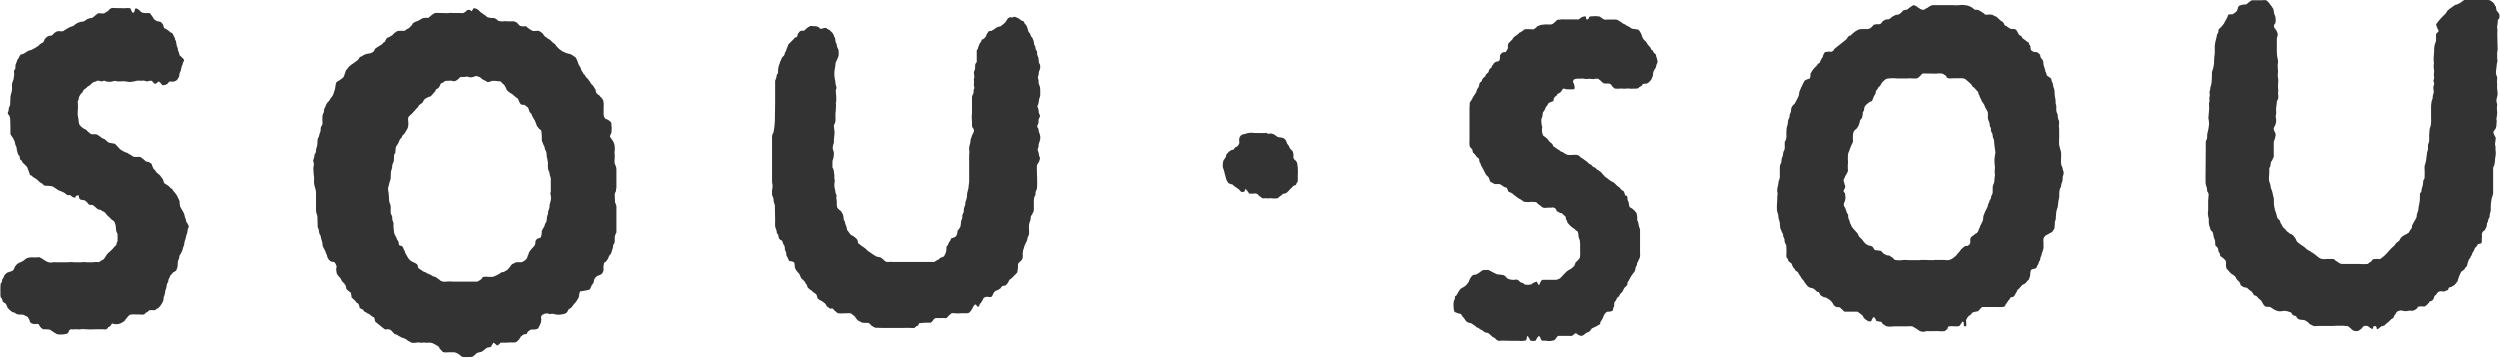 <svg xmlns="http://www.w3.org/2000/svg" width="105.53" height="15.094" viewBox="0 0 105.53 15.094">
  <defs>
    <style>
      .cls-1 {
        fill: #333;
        fill-rule: evenodd;
      }
    </style>
  </defs>
  <path id="logo.svg" class="cls-1" d="M5207.77,863.918h0.43a0.54,0.54,0,0,1,.18,0,0.494,0.494,0,0,1,.15.155,1.472,1.472,0,0,1,.15.21,0.955,0.955,0,0,1,.03.165,0.419,0.419,0,0,0,.04.109,0.565,0.565,0,0,1,.03.185,0.674,0.674,0,0,1-.01.142,0.171,0.171,0,0,0-.06.148,0.289,0.289,0,0,0,.09.137,0.942,0.942,0,0,1,.07.178,0.955,0.955,0,0,1-.04.177v0.446a2.733,2.733,0,0,0,.01.286c0.01,0.073.03,0.146,0.04,0.218a0.545,0.545,0,0,1-.01.133c-0.01.116,0.01,0.228,0.01,0.34a1.173,1.173,0,0,0-.01.189c0.01,0.038.01,0.087,0.02,0.127,0,0.1-.01.2-0.01,0.3,0,0.06.01,0.116,0.01,0.174,0,0.036-.01.072-0.01,0.113,0,0.025.01,0.054,0.01,0.08v0.123a0.4,0.4,0,0,1-.06.124,0.429,0.429,0,0,1-.01.116c0,0.066-.02.127-0.02,0.183-0.01.078,0.01,0.145,0,.224,0,0.046-.02.082-0.02,0.128a0.752,0.752,0,0,1,.02.209,0.532,0.532,0,0,1-.05.176,0.394,0.394,0,0,0-.05.112c-0.01.116,0.09,0.173,0.08,0.29-0.01.063-.03,0.118-0.04,0.174a0.594,0.594,0,0,0-.04.11v0.633a0.429,0.429,0,0,0-.04.078,0.383,0.383,0,0,1-.04.082,0.288,0.288,0,0,0-.04.067,0.7,0.7,0,0,0-.02.147c-0.01.024-.02,0.043-0.03,0.064a0.163,0.163,0,0,0-.02.1,2.63,2.63,0,0,1-.01.283,0.822,0.822,0,0,0,.01.222,0.726,0.726,0,0,1,.05.142,0.511,0.511,0,0,0,.02.126,0.411,0.411,0,0,0,.04.1c0.03,0.093.04,0.193,0.07,0.282,0.03,0.123,0,.268.03,0.385a1.282,1.282,0,0,0,.07.274,0.681,0.681,0,0,0,.03.088,0.481,0.481,0,0,0,.03.128c0.03,0.047.08,0.082,0.11,0.125,0.01,0.036.02,0.065,0.03,0.1a0.383,0.383,0,0,0,.04.055,0.785,0.785,0,0,0,.07.13c0.02,0.014.04,0.034,0.06,0.047a0.883,0.883,0,0,1,.09.112,0.215,0.215,0,0,1,.05.035,0.171,0.171,0,0,1,.06.054,0.758,0.758,0,0,1,.14.068,0.836,0.836,0,0,1,.13.17,0.409,0.409,0,0,0,.06.118,1.714,1.714,0,0,0,.26.19,1.424,1.424,0,0,1,.14.122c0.03,0.016.06,0.039,0.09,0.055a0.343,0.343,0,0,0,.06.028,0.359,0.359,0,0,0,.06.049,0.1,0.1,0,0,1,.05.03c0.1,0.057.17,0.136,0.27,0.2a0.267,0.267,0,0,0,.06.035,0.626,0.626,0,0,0,.23.019,0.394,0.394,0,0,1,.15,0,0.421,0.421,0,0,1,.18.007,0.2,0.2,0,0,1,.07.064,0.791,0.791,0,0,1,.11.065,0.264,0.264,0,0,0,.17.069h0.72a2.045,2.045,0,0,0,.35,0,0.2,0.2,0,0,0,.08-0.064,0.238,0.238,0,0,0,.08-0.045,0.554,0.554,0,0,1,.06-0.084,1.049,1.049,0,0,1,.31-0.011c0.06-.05.13-0.095,0.19-0.152,0.1-.092.19-0.212,0.29-0.309,0.03-.037.08-0.065,0.11-0.1a0.744,0.744,0,0,0,.08-0.107c0.04-.041.1-0.074,0.14-0.112a0.782,0.782,0,0,1,.09-0.147,1.176,1.176,0,0,1,.14-0.094,1.25,1.25,0,0,0,.16-0.086,0.791,0.791,0,0,0,.07-0.123,0.725,0.725,0,0,0,.06-0.07,0.589,0.589,0,0,0,.02-0.125c0.05-.084.09-0.171,0.14-0.246a0.3,0.3,0,0,1,.04-0.074,0.732,0.732,0,0,0,.02-0.146c0.02-.048.03-0.088,0.05-0.134,0.02-.078.02-0.169,0.04-0.246,0.01-.056.02-0.115,0.03-0.171,0.01-.108.01-0.213,0.01-0.321,0.01-.039.05-0.049,0.06-0.083a0.518,0.518,0,0,1,.02-0.123c0.01-.071.04-0.127,0.05-0.209,0-.039.01-0.089,0.01-0.135a0.338,0.338,0,0,0,.05-0.091,0.7,0.7,0,0,0,.01-0.144V871.1a1.282,1.282,0,0,1,0-.2,2.019,2.019,0,0,0,.06-0.216c0.01-.109.03-0.215,0.04-0.32a0.87,0.87,0,0,1,.04-0.144v-0.183c0.01-.065.04-0.123,0.05-0.182v-0.2c0-.1.01-0.191,0.02-0.3a0.676,0.676,0,0,1,.04-0.126,0.763,0.763,0,0,0,.02-0.154,0.988,0.988,0,0,0,0-.172v-0.51c0-.069.02-0.144,0.02-0.212a0.477,0.477,0,0,0,.04-0.106,0.345,0.345,0,0,0,.01-0.1c0.01-.061.03-0.109,0.04-0.169s-0.02-.151-0.01-0.229c0-.049.03-0.091,0.03-0.139s-0.02-.078-0.03-0.115c0-.052.03-0.083,0.03-0.128s-0.01-.076-0.01-0.114a0.757,0.757,0,0,1,.01-0.155,0.963,0.963,0,0,0-.02-0.172,0.948,0.948,0,0,1,.01-0.171,2.3,2.3,0,0,1-.01-0.259c0.01-.078.01-0.159,0.02-0.229a1.3,1.3,0,0,1,.02-0.284,1.128,1.128,0,0,1,.06-0.168v-0.284c0.02-.072.1-0.091,0.11-0.155a1.148,1.148,0,0,1-.11-0.271c0.02-.032.05-0.055,0.06-0.078a2.74,2.74,0,0,1,.32-0.352c0.05-.049.08-0.129,0.13-0.17a1.075,1.075,0,0,1,.14-0.106,1.232,1.232,0,0,1,.17-0.117c0.03-.007.06-0.013,0.09-0.022a0.256,0.256,0,0,1,.11-0.053,0.926,0.926,0,0,1,.18-0.132,0.628,0.628,0,0,1,.13,0h0.7a0.5,0.5,0,0,1,.26.025,0.6,0.6,0,0,1,.16.129c0.01,0.022.02,0.044,0.03,0.072a0.208,0.208,0,0,1,.05.071,0.744,0.744,0,0,0,.03.161,0.783,0.783,0,0,1,.11.144,0.5,0.5,0,0,1,0,.173c-0.02.033-.05,0.05-0.06,0.069-0.01.051,0,.092-0.01,0.143s-0.01.086-.02,0.122,0.01,0.1.01,0.154c0,0.108-.01.223,0,0.345,0,0.157.01,0.319,0.01,0.484,0,0.054-.02.1-0.02,0.151v0.217a0.823,0.823,0,0,1,.01.155,0.232,0.232,0,0,0-.02.076c-0.02.048,0,.093-0.02,0.137,0,0.079-.02.148-0.02,0.218a0.322,0.322,0,0,0,.02.139,0.205,0.205,0,0,1,.03.109,0.85,0.85,0,0,1-.01.155c0,0.035.01,0.077,0.01,0.121a0.887,0.887,0,0,0,0,.163c0,0.073.02,0.163,0.02,0.244-0.01.1-.05,0.179-0.05,0.276,0,0.067.03,0.12,0.03,0.188a0.808,0.808,0,0,0-.01.156c0,0.056.01,0.11,0.01,0.163s-0.01.081-.01,0.115a0.425,0.425,0,0,1-.02.113c0,0.048.01,0.094,0.01,0.14s-0.01.08-.01,0.12a0.291,0.291,0,0,1-.02.128c0,0.086-.11.142-0.11,0.219a0.737,0.737,0,0,0,.1.215,2.461,2.461,0,0,1-.03.266,0.551,0.551,0,0,0,.02.113v0.105c0,0.046.01,0.092,0.01,0.134,0.01,0.117-.03.231-0.03,0.344a1.258,1.258,0,0,1-.03.189c0,0.049-.05.081-0.05,0.135v1.071c-0.01.093-.06,0.167-0.07,0.264a2.264,2.264,0,0,0-.03.276v0.144a0.521,0.521,0,0,1-.04.18c0,0.038-.01.085-0.01,0.123a0.414,0.414,0,0,1-.05.1c-0.01.029-.01,0.07-0.02,0.106a0.172,0.172,0,0,0-.04.093,0.514,0.514,0,0,1-.04.172,0.491,0.491,0,0,0-.05.091l-0.06.045a0.2,0.2,0,0,0-.06.1,0.548,0.548,0,0,0,0,.128c0,0.043-.01.1-0.01,0.142a0.243,0.243,0,0,1-.01.12v0.012a0.357,0.357,0,0,1-.14.039,0.376,0.376,0,0,0-.07.106,0.217,0.217,0,0,1-.07.056,0.343,0.343,0,0,1-.04.112c-0.02.035-.04,0.067-0.06,0.1s-0.02.053-.03,0.083a0.186,0.186,0,0,1-.04.057,0.206,0.206,0,0,0-.02.072,0.6,0.6,0,0,0-.06.062c-0.01.041-.03,0.075-0.04,0.11a0.956,0.956,0,0,0-.04.164,0.714,0.714,0,0,1-.06.062c-0.01.014-.02,0.037-0.03,0.053a0.665,0.665,0,0,0-.07.075,0.3,0.3,0,0,0-.09.067c-0.03.049-.06,0.131-0.09,0.194a0.4,0.4,0,0,1-.04.108,0.393,0.393,0,0,1-.03.112,0.119,0.119,0,0,0-.04.041,0.622,0.622,0,0,1-.1.112c-0.03.018-.05,0.026-0.07,0.036a0.184,0.184,0,0,0-.04.032,0.328,0.328,0,0,0-.1.025,0.176,0.176,0,0,0-.04.1,0.2,0.2,0,0,1-.09.028,0.176,0.176,0,0,1-.06.032,0.184,0.184,0,0,1-.1,0,0.234,0.234,0,0,0-.17.029,0.519,0.519,0,0,0-.08.1c-0.02.03-.05,0.037-0.07,0.064a0.216,0.216,0,0,0-.03.083,0.328,0.328,0,0,1-.06.1,0.371,0.371,0,0,1-.12.053c-0.01.013-.02,0.031-0.03,0.047a0.591,0.591,0,0,1-.19.168,0.872,0.872,0,0,0-.25,0,0.2,0.2,0,0,0-.07.082,0.451,0.451,0,0,1-.15.086,0.4,0.4,0,0,1-.15,0c-0.05.01-.1,0.015-0.15,0.026a0.774,0.774,0,0,1-.2-0.033,0.384,0.384,0,0,0-.16.04,0.151,0.151,0,0,0-.08.1c-0.02.026-.04,0.047-0.06,0.07a0.454,0.454,0,0,1-.04.1c-0.02.027-.06,0.031-0.09,0.062s-0.09.084-.13,0.126c-0.03.024-.06,0.046-0.08,0.061s-0.05.053-.08,0.076a0.515,0.515,0,0,1-.11.03,0.447,0.447,0,0,0-.11.084c-0.01,0-.1.079-0.1,0.028-0.01-.024-0.01-0.057-0.02-0.086a0.043,0.043,0,0,0-.05-0.026c-0.1-.012-0.07.038-0.1,0.1-0.01.009-.03,0.043-0.03,0.017a1.054,1.054,0,0,1-.11-0.065,0.281,0.281,0,0,0-.07-0.055,0.306,0.306,0,0,0-.17,0,0.563,0.563,0,0,0-.09.1,0.854,0.854,0,0,1-.15.105,0.515,0.515,0,0,1-.13,0,0.254,0.254,0,0,1-.18-0.112,0.546,0.546,0,0,1-.06-0.042,0.152,0.152,0,0,0-.09-0.054h-0.08a0.245,0.245,0,0,0-.07-0.012c-0.08,0-.15,0-0.23,0-0.06,0-.13,0-0.19.008h-0.69a0.452,0.452,0,0,1-.16,0,0.379,0.379,0,0,1-.08-0.041,0.284,0.284,0,0,1-.09-0.043,0.562,0.562,0,0,0-.1-0.1l-0.06-.034a0.442,0.442,0,0,0-.07-0.033,0.93,0.93,0,0,1-.21-0.025,0.327,0.327,0,0,1-.1-0.077,0.12,0.12,0,0,0-.03-0.058,0.142,0.142,0,0,0-.07-0.019,0.2,0.2,0,0,1-.08-0.05c-0.04-.025-0.03-0.073-0.06-0.087s-0.05-.02-0.08-0.026a0.545,0.545,0,0,0-.25-0.041,0.731,0.731,0,0,1-.18.016,0.666,0.666,0,0,1-.29-0.132,0.7,0.7,0,0,0-.1-0.054,0.951,0.951,0,0,1-.19-0.015,0.622,0.622,0,0,1-.15-0.224,1.219,1.219,0,0,0-.15-0.135,0.22,0.22,0,0,0-.08-0.087c-0.03-.024-0.07-0.016-0.1-0.038-0.01-.019-0.02-0.041-0.03-0.063a0.617,0.617,0,0,0-.08-0.1c-0.03-.016-0.06-0.039-0.09-0.056a0.389,0.389,0,0,0-.1-0.09,0.875,0.875,0,0,0-.1-0.018,0.142,0.142,0,0,1-.09-0.049c-0.02-.008-0.03-0.02-0.06-0.033s-0.01-.063-0.03-0.09a0.378,0.378,0,0,0-.1-0.12c-0.02-.026-0.05-0.058-0.07-0.082a0.144,0.144,0,0,0-.04-0.082,0.536,0.536,0,0,0-.14-0.1,1.061,1.061,0,0,1-.16-0.172,0.175,0.175,0,0,1-.06-0.058,0.541,0.541,0,0,1-.03-0.178,0.267,0.267,0,0,0-.01-0.155,0.576,0.576,0,0,0-.16-0.153,0.34,0.34,0,0,1-.07-0.06c-0.01-.019-0.01-0.062-0.02-0.093s-0.04-.066-0.06-0.105a0.224,0.224,0,0,0-.03-0.135c-0.02-.046-0.08-0.068-0.1-0.122a1.105,1.105,0,0,0-.01-0.179,0.8,0.8,0,0,0-.05-0.135c-0.01-.057-0.02-0.115-0.03-0.167a0.22,0.22,0,0,0-.05-0.1,0.112,0.112,0,0,1-.05-0.046,0.359,0.359,0,0,1-.03-0.107,0.442,0.442,0,0,1-.04-0.116,0.926,0.926,0,0,1-.01-0.237,1.484,1.484,0,0,1-.04-0.222,0.674,0.674,0,0,1,.01-0.14v-0.416c0.01-.079.01-0.157,0.02-0.228a0.208,0.208,0,0,0-.02-0.11c-0.01-.027-0.03-0.043-0.04-0.067,0-.041-0.01-0.082-0.01-0.124a1.312,1.312,0,0,1-.06-0.225c0-.575.01-1.16,0.01-1.736a0.612,0.612,0,0,1,.05-0.126,1.354,1.354,0,0,0,.01-0.2,2.209,2.209,0,0,0,.08-0.449,1.847,1.847,0,0,0-.03-0.226c0.01-.12.02-0.233,0.03-0.351,0.01-.092-0.01-0.183,0-0.276a0.425,0.425,0,0,1,.02-0.111c0-.029-0.01-0.064-0.01-0.1s0.02-.091.02-0.135a0.67,0.67,0,0,1-.01-0.145c0.01-.037.02-0.07,0.03-0.106a0.242,0.242,0,0,1,.02-0.12,0.672,0.672,0,0,0,.03-0.13,3.556,3.556,0,0,0,.02-0.463,0.987,0.987,0,0,1,.05-0.151c0.01-.03.01-0.067,0.02-0.105s0.01-.073.02-0.108v-0.082c0-.07.01-0.14,0.01-0.213,0.01-.038.01-0.082,0.02-0.128v-0.323a1.8,1.8,0,0,1,.07-0.345,0.618,0.618,0,0,0,.02-0.126c0.02-.029.03-0.053,0.05-0.083s0.01-.088.02-0.129,0.05-.05.06-0.065a1.385,1.385,0,0,0,.17-0.2,0.262,0.262,0,0,0,.03-0.069,0.44,0.44,0,0,0,.04-0.061c0.03-.049.05-0.1,0.08-0.151a0.139,0.139,0,0,1,.04-0.089,0.3,0.3,0,0,1,.15-0.012,0.646,0.646,0,0,0,.21-0.153,0.263,0.263,0,0,1,.03-0.082,0.166,0.166,0,0,1,.07-0.133,0.733,0.733,0,0,1,.28-0.052,1.368,1.368,0,0,0,.13-0.1A1.088,1.088,0,0,1,5207.77,863.918Zm-90.32.323c0.18,0.007.38,0.011,0.57,0.011a0.543,0.543,0,0,1,.21.008,0.5,0.5,0,0,0,.09.184c0.11,0.011.06-.165,0.14-0.189a0.462,0.462,0,0,1,.2.145,0.487,0.487,0,0,0,.08.044,1.011,1.011,0,0,0,.26.011,0.264,0.264,0,0,1,.05.013,1.679,1.679,0,0,1,.17.247,0.568,0.568,0,0,0,.14.088,0.544,0.544,0,0,1,.15.035,0.657,0.657,0,0,1,.1.123,0.6,0.6,0,0,0,.04.131,0.768,0.768,0,0,0,.08.038,1.288,1.288,0,0,1,.19.145,0.231,0.231,0,0,1,.08.04,0.165,0.165,0,0,0,.01.019,0.43,0.43,0,0,1,.04.086c0.01,0.022.03,0.046,0.04,0.073a0.2,0.2,0,0,1,.02.082,0.245,0.245,0,0,1,.04.091c0.01,0.055.02,0.113,0.03,0.162s0.03,0.072.04,0.11,0.01,0.061.01,0.094a0.606,0.606,0,0,1,.05.116c0.01,0.029.01,0.059,0.02,0.091a1.738,1.738,0,0,1,.18.176,0.077,0.077,0,0,1,.01.022,0.181,0.181,0,0,1-.04.1q-0.015.051-.03,0.105a0.408,0.408,0,0,0-.04.111c-0.01.047-.02,0.082-0.03,0.131s-0.04.074-.05,0.121-0.01.09-.02,0.137c-0.03.044-.05,0.089-0.08,0.132a0.3,0.3,0,0,1-.21.08,0.284,0.284,0,0,0-.12,0,0.09,0.09,0,0,0-.05.06,0.32,0.32,0,0,1-.25.087,0.621,0.621,0,0,0-.15-0.159,1.145,1.145,0,0,1-.13.1c-0.11.009-.1-0.128-0.21-0.128-0.06,0-.1.027-0.16,0.027a0.783,0.783,0,0,1-.13-0.035,0.948,0.948,0,0,1-.11.008c-0.05,0-.12-0.008-0.18,0a1.749,1.749,0,0,1-.28.052c-0.08,0-.16-0.022-0.24-0.027-0.11-.006-0.21.009-0.31,0-0.04,0-.07-0.018-0.11-0.018a1.807,1.807,0,0,1-.19.04,0.837,0.837,0,0,1-.18-0.022c-0.03-.011-0.05-0.018-0.07-0.027a0.972,0.972,0,0,1-.12.031,0.523,0.523,0,0,0-.18-0.031,0.184,0.184,0,0,1-.07.039,0.61,0.61,0,0,0-.09.026c-0.05.034-.12,0.105-0.17,0.145a0.736,0.736,0,0,1-.07.033,0.453,0.453,0,0,1-.05.06,0.657,0.657,0,0,0-.12.092,0.67,0.67,0,0,0-.05.1,0.44,0.44,0,0,0-.09.093c-0.02.032-.04,0.079-0.06,0.11,0,0.034-.01.063-0.01,0.092a0.932,0.932,0,0,0-.04.092,2.772,2.772,0,0,1,.01.288,2.762,2.762,0,0,0-.01.291,1.876,1.876,0,0,1,.04.234,0.44,0.44,0,0,0,.04.172,0.762,0.762,0,0,0,.18.159c0.04,0.015.06,0.035,0.1,0.046a0.535,0.535,0,0,0,.08.087,0.624,0.624,0,0,1,.06.048c0.02,0.013.04,0.035,0.06,0.046,0.07,0.026.18-.011,0.25,0.02a1.519,1.519,0,0,1,.19.129c0.04,0.039.11,0.046,0.16,0.086a1.258,1.258,0,0,0,.14.121,2.151,2.151,0,0,0,.27.053c0.02,0.013.04,0.05,0.07,0.069,0.05,0.057.1,0.114,0.15,0.162a0.956,0.956,0,0,0,.19.114c0.04,0.017.08,0.031,0.12,0.044a0.865,0.865,0,0,0,.14.084c0.04,0.025.08,0.056,0.12,0.076a0.609,0.609,0,0,0,.16.008,0.44,0.44,0,0,1,.14.007,0.232,0.232,0,0,0,.05.042,0.337,0.337,0,0,1,.07.053,0.52,0.52,0,0,1,.09.084,0.475,0.475,0,0,0,.11.022,0.492,0.492,0,0,1,.15.1c0,0.019.01,0.04,0.01,0.063a1.182,1.182,0,0,1,.06.129,0.585,0.585,0,0,0,.06.054,0.72,0.72,0,0,1,.06.094c0.05,0.039.1,0.082,0.14,0.12a0.228,0.228,0,0,1,.06.074,0.673,0.673,0,0,0,.08.1,0.9,0.9,0,0,0,.05.163c0.07,0.044.14,0.092,0.2,0.131a0.61,0.61,0,0,1,.07.081,0.381,0.381,0,0,1,.07.035,0.269,0.269,0,0,0,.04.074,1.829,1.829,0,0,1,.17.219c0.01,0.026.02,0.045,0.03,0.071a0.962,0.962,0,0,1,.07.154,1.464,1.464,0,0,0,.02.211c0.05,0.111.12,0.2,0.17,0.317,0.02,0.043.02,0.1,0.04,0.143a0.361,0.361,0,0,0,.04.1,0.311,0.311,0,0,0,.01.092,0.645,0.645,0,0,1,.11.2,0.747,0.747,0,0,1-.05.136,0.782,0.782,0,0,1-.02.15,0.539,0.539,0,0,0-.04.109c-0.01.046-.02,0.089-0.03,0.133s-0.03.08-.04,0.124-0.01.086-.02,0.138a0.763,0.763,0,0,0-.04.1c-0.01.034-.02,0.069-0.03,0.11s-0.05.112-.07,0.152a0.425,0.425,0,0,0-.05.079,0.627,0.627,0,0,0-.02.127,0.339,0.339,0,0,0-.05.121,0.839,0.839,0,0,0-.01.158,0.523,0.523,0,0,1-.06.212,0.245,0.245,0,0,1-.12.082,0.434,0.434,0,0,0-.06.065,0.531,0.531,0,0,1-.08.086,0.192,0.192,0,0,1-.02.068c-0.01.023-.03,0.051-0.04,0.077a0.411,0.411,0,0,0-.02.11c-0.01.029-.04,0.052-0.05,0.085-0.01.05-.02,0.111-0.03,0.166a0.528,0.528,0,0,1-.04.113,0.907,0.907,0,0,1-.03.172,0.433,0.433,0,0,1-.04.109,0.813,0.813,0,0,1-.02.153,0.821,0.821,0,0,1-.21.31,0.562,0.562,0,0,1-.07.034,0.176,0.176,0,0,1-.09.058,1.443,1.443,0,0,0-.2,0,0.14,0.14,0,0,0-.07.053,0.57,0.57,0,0,1-.09.049,0.292,0.292,0,0,1-.09.078,0.942,0.942,0,0,1-.23-0.005,0.739,0.739,0,0,1-.11.005,0.737,0.737,0,0,0-.26.016,1.512,1.512,0,0,0-.21.252c-0.04.031-.08,0.054-0.12,0.08a0.46,0.46,0,0,1-.37.04c-0.02,0-.04-0.016-0.04,0a0.418,0.418,0,0,0-.07.094,0.21,0.21,0,0,1-.09.05,0.2,0.2,0,0,1-.07.085,0.324,0.324,0,0,1-.15.007h-0.23c-0.12,0-.23.007-0.35,0.007-0.09-.007-0.19-0.007-0.28-0.017-0.06.01-.12,0.01-0.17,0.017a0.691,0.691,0,0,0-.12-0.007,0.531,0.531,0,0,0-.11.007c-0.03,0-.07-0.007-0.1-0.007a0.124,0.124,0,0,0-.09.118c-0.02.025-.05,0.047-0.07,0.069a1,1,0,0,1-.42.021,2.591,2.591,0,0,1-.3-0.192,1.937,1.937,0,0,0-.29-0.016s-0.01,0-.01-0.007a0.415,0.415,0,0,1-.12-0.106,1.014,1.014,0,0,0-.07-0.108,0.179,0.179,0,0,0-.1,0,0.344,0.344,0,0,1-.22-0.05,0.151,0.151,0,0,1-.05-0.105,0.523,0.523,0,0,0-.1-0.158l-0.07-.034c-0.04-.01-0.06-0.037-0.1-0.044a0.988,0.988,0,0,0-.14-0.009,0.493,0.493,0,0,1-.12-0.015,0.34,0.34,0,0,1-.1-0.063c-0.03-.014-0.07-0.014-0.1-0.028a1.057,1.057,0,0,1-.2-0.181,1.1,1.1,0,0,0-.07-0.159c-0.04-.047-0.1-0.06-0.13-0.1a0.436,0.436,0,0,1-.03-0.108,0.458,0.458,0,0,0-.06-0.076,0.741,0.741,0,0,1-.01-0.211,2.26,2.26,0,0,1,.01-0.37,0.1,0.1,0,0,1,.05-0.053,0.51,0.51,0,0,1,.02-0.124c0.01-.029.04-0.047,0.05-0.081s0.03-.074.05-0.105a0.5,0.5,0,0,1,.13-0.109,0.519,0.519,0,0,0,.06-0.015,0.672,0.672,0,0,0,.16-0.066,0.2,0.2,0,0,1,.04-0.048,0.411,0.411,0,0,1,.29-0.3c0.05-.028.09-0.048,0.14-0.081a0.317,0.317,0,0,1,.2-0.109,0.227,0.227,0,0,1,.09-0.011,0.248,0.248,0,0,1,.09,0h0.17a0.178,0.178,0,0,1,.13.007,0.15,0.15,0,0,0,.07.039,1.983,1.983,0,0,0,.21.134,0.461,0.461,0,0,0,.2.038,0.428,0.428,0,0,1,.18-0.011h0.5a1.01,1.01,0,0,1,.28,0h0.29a0.8,0.8,0,0,1,.25,0h0.23a1,1,0,0,1,.27-0.006c0.03-.021.06-0.046,0.09-0.064a0.5,0.5,0,0,0,.11-0.061,1.772,1.772,0,0,0,.13-0.2c0.05-.055.11-0.105,0.17-0.162a1.329,1.329,0,0,0,.16-0.175,0.84,0.84,0,0,1,.07-0.057c0-.025.01-0.048,0.01-0.071a0.389,0.389,0,0,1,.04-0.09c0.01-.05,0-0.259,0-0.316a0.618,0.618,0,0,1-.06-0.15c0-.044-0.01-0.091-0.01-0.132a0.616,0.616,0,0,0-.07-0.24,1.119,1.119,0,0,0-.11-0.082,2.345,2.345,0,0,0-.19-0.181,0.594,0.594,0,0,0-.13-0.146,0.36,0.36,0,0,1-.08-0.035,0.335,0.335,0,0,0-.07-0.046,0.586,0.586,0,0,1-.12-0.03,2.319,2.319,0,0,0-.2-0.17c-0.05-.022-0.11,0-0.16-0.02a0.271,0.271,0,0,1-.06-0.07,0.636,0.636,0,0,0-.13-0.113,1.066,1.066,0,0,1-.19-0.038,0.2,0.2,0,0,1-.05-0.163l-0.03-.008a0.109,0.109,0,0,0-.12.095,0.226,0.226,0,0,1-.16-0.059,0.217,0.217,0,0,1-.04-0.036c-0.05-.02-0.11,0-0.15-0.016-0.05-.038-0.08-0.068-0.13-0.1a2.406,2.406,0,0,0-.24-0.1,2.712,2.712,0,0,0-.25-0.165,2.212,2.212,0,0,0-.32-0.025,0.37,0.37,0,0,1-.11-0.092c-0.03-.025-0.07-0.029-0.1-0.057a0.747,0.747,0,0,1-.08-0.077c-0.04-.035-0.08-0.062-0.12-0.093a0.761,0.761,0,0,1-.07-0.035,0.933,0.933,0,0,1-.07-0.068c-0.02-.016-0.05-0.012-0.07-0.028a0.548,0.548,0,0,1-.04-0.118c-0.03-.076-0.06-0.154-0.09-0.227-0.06-.07-0.13-0.126-0.19-0.189a0.547,0.547,0,0,1-.03-0.067c-0.02-.024-0.05-0.037-0.07-0.06a0.534,0.534,0,0,1-.02-0.125,0.2,0.2,0,0,0-.05-0.062,0.648,0.648,0,0,1-.05-0.133,1.027,1.027,0,0,1-.03-0.176,0.612,0.612,0,0,0-.05-0.12c-0.01-.043-0.02-0.089-0.03-0.14a0.452,0.452,0,0,1-.03-0.062,0.375,0.375,0,0,1-.03-0.065c-0.02-.031-0.04-0.062-0.06-0.088a0.465,0.465,0,0,1-.06-0.106c0-.209,0-0.413-0.01-0.612a0.426,0.426,0,0,0-.04-0.164,0.284,0.284,0,0,1-.06-0.082,0.106,0.106,0,0,1,.02-0.079c0.01-.057.02-0.114,0.03-0.18a0.4,0.4,0,0,0,.05-0.119c0-.107.01-0.221,0.01-0.328a1.529,1.529,0,0,1,.05-0.2c0.01-.051.01-0.1,0.02-0.152a1.322,1.322,0,0,1,0-.2,1.06,1.06,0,0,1,.06-0.183c0.01-.071.02-0.138,0.03-0.209,0-.046-0.01-0.086-0.01-0.134s0.05-.079.06-0.129a0.9,0.9,0,0,1,.01-0.162c0.01-.019.02-0.05,0.03-0.071a0.694,0.694,0,0,0,.04-0.119,0.755,0.755,0,0,0,.07-0.1,0.477,0.477,0,0,1,.06-0.114,0.776,0.776,0,0,1,.15-0.05c0.05-.036.1-0.068,0.16-0.106s0.1-.029.15-0.051a1.935,1.935,0,0,0,.31-0.182c0.02-.022.04-0.042,0.06-0.061,0.04-.033.09-0.046,0.13-0.079a0.338,0.338,0,0,0,.06-0.122,0.115,0.115,0,0,1,.05-0.05,0.221,0.221,0,0,1,.15-0.1,0.343,0.343,0,0,1,.09-0.008,0.524,0.524,0,0,1,.06-0.044,0.4,0.4,0,0,1,.22-0.148c0.05,0,.11.009,0.17,0.009a0.112,0.112,0,0,1,.05-0.009,1.974,1.974,0,0,1,.3-0.178c0.04-.013.08-0.027,0.13-0.04a0.594,0.594,0,0,1,.25-0.156,0.293,0.293,0,0,1,.11-0.025,0.2,0.2,0,0,0,.06-0.006,0.806,0.806,0,0,0,.08-0.045,0.477,0.477,0,0,1,.15-0.082c0.05-.02.1-0.014,0.15-0.034a1.84,1.84,0,0,0,.17-0.136,0.169,0.169,0,0,0,.05-0.042c0.09-.03.2,0.02,0.29-0.013,0.04-.03.1-0.062,0.15-0.092,0.02-.025.05-0.058,0.07-0.078A0.4,0.4,0,0,1,5117.45,864.241Zm62.56,0.348a1.055,1.055,0,0,1,.25.02,0.715,0.715,0,0,0,.18.122,0.626,0.626,0,0,0,.15,0h0.28a0.41,0.41,0,0,1,.12.013c0.02,0.012.05,0.027,0.07,0.038,0.06,0.041.12,0.078,0.18,0.125,0.03,0.018.07,0.026,0.1,0.043,0.01,0.011.03,0.024,0.05,0.041a1,1,0,0,0,.1.043,0.557,0.557,0,0,0,.13.087,2.054,2.054,0,0,1,.25.037,0.175,0.175,0,0,1,.05.047,0.692,0.692,0,0,1,.1.182,0.494,0.494,0,0,0,.07.167,1.214,1.214,0,0,0,.1.1c0.05,0.056.07,0.123,0.12,0.172,0.03,0.028.05,0.056,0.08,0.09l0.03,0.075c0.02,0.018.05,0.039,0.07,0.058s0.02,0.048.03,0.066a0.733,0.733,0,0,0,.09.082c0.02,0.037.02,0.1,0.04,0.142a0.8,0.8,0,0,1,.04.177,0.452,0.452,0,0,1-.04.105c-0.02.053-.02,0.1-0.04,0.148a0.188,0.188,0,0,1-.04.054c-0.02.038-.03,0.07-0.05,0.1a0.357,0.357,0,0,0-.02.145,0.686,0.686,0,0,1-.05.14,0.279,0.279,0,0,1-.04.076,0.585,0.585,0,0,1-.17.151,1.229,1.229,0,0,0-.16.016,0.148,0.148,0,0,0-.06.086c-0.01,0-.01,0-0.01,0a0.473,0.473,0,0,0-.07.037c-0.03.011-.05,0.047-0.08,0.06a0.515,0.515,0,0,1-.16.013,0.35,0.35,0,0,0-.09.007c-0.07-.007-0.14-0.011-0.2-0.011a0.725,0.725,0,0,0-.13.011,1.081,1.081,0,0,0-.15-0.011,0.951,0.951,0,0,1-.25,0,1,1,0,0,1-.12-0.11,0.1,0.1,0,0,0-.05-0.069,0.044,0.044,0,0,1-.02-0.015c-0.08-.034-0.19,0-0.28-0.03-0.02-.014-0.03-0.021-0.05-0.037a0.25,0.25,0,0,1-.05-0.043,0.508,0.508,0,0,0-.14-0.111,0.815,0.815,0,0,0-.19.017c-0.05,0-.09-0.006-0.15-0.014-0.04,0-.08.008-0.13,0.01s-0.12-.013-0.19-0.019c-0.05,0-.09.006-0.14,0.006-0.11,0-.25-0.006-0.25.137a0.566,0.566,0,0,1,.07.254,0.248,0.248,0,0,1-.02.053,2.147,2.147,0,0,1-.34,0,0.68,0.68,0,0,0-.13-0.028,1.031,1.031,0,0,1-.09.132,0.266,0.266,0,0,1-.06.054,0.208,0.208,0,0,1-.06.022,0.407,0.407,0,0,0-.07.1,0.107,0.107,0,0,0-.05.033,0.2,0.2,0,0,0-.07.187,1.659,1.659,0,0,0-.2.079,0.347,0.347,0,0,0-.06.092,0.165,0.165,0,0,1-.06.069c-0.02.038-.03,0.081-0.05,0.123s-0.05.076-.08,0.118a0.9,0.9,0,0,0-.02.159,0.831,0.831,0,0,0-.05.158,1.635,1.635,0,0,0,.04.312,0.565,0.565,0,0,0,.04.345,0.516,0.516,0,0,0,.07.051c0.04,0.027.06,0.056,0.09,0.075s0.04,0.048.06,0.072,0.03,0.043.05,0.065a1.357,1.357,0,0,1,.12.1,0.627,0.627,0,0,0,.05.1,0.37,0.37,0,0,1,.07.048c0.04,0.024.08,0.052,0.12,0.079,0.02,0.009.04,0.024,0.06,0.034l0.06,0.054a0.348,0.348,0,0,1,.08.024,0.748,0.748,0,0,0,.18.108c0.13,0.036.34-.021,0.46,0.021a0.391,0.391,0,0,1,.13.106,0.775,0.775,0,0,1,.07.036c0.05,0.039.13,0.094,0.19,0.14,0.02,0.018.04,0.044,0.06,0.064a0.75,0.75,0,0,0,.12.065,0.885,0.885,0,0,0,.07.082,0.418,0.418,0,0,1,.07.026c0.03,0.024.05,0.044,0.08,0.072,0.05,0.034.11,0.069,0.16,0.106s0.08,0.1.13,0.138a0.408,0.408,0,0,0,.05.065,0.794,0.794,0,0,0,.09.061,2.221,2.221,0,0,0,.18.135,1.153,1.153,0,0,1,.12.063c0.03,0.032.07,0.062,0.1,0.1s0.1,0.07.15,0.123c0.02,0.026.05,0.057,0.07,0.085a0.514,0.514,0,0,1,.09.056,0.705,0.705,0,0,1,.05.137,0.045,0.045,0,0,0,.03.043,0.1,0.1,0,0,1,.06.024,0.334,0.334,0,0,1,.02.145,0.543,0.543,0,0,0,.05.111,0.737,0.737,0,0,0,.04.205,0.374,0.374,0,0,0,.09.051,0.972,0.972,0,0,1,.2.2,0.873,0.873,0,0,1,.03.281c0.01,0.048.03,0.082,0.04,0.118a0.879,0.879,0,0,1,.03.153,0.951,0.951,0,0,1,.05.154v1.021a0.361,0.361,0,0,1-.01.146,0.236,0.236,0,0,1-.03.071c-0.02.024-.02,0.062-0.04,0.087a0.189,0.189,0,0,1-.04.072c-0.01.039-.01,0.074-0.02,0.113a0.259,0.259,0,0,0-.05.1,0.564,0.564,0,0,1-.03.136,0.457,0.457,0,0,1-.07.092,2.024,2.024,0,0,0-.17.277c-0.02.037-.04,0.069-0.06,0.1s-0.01.085-.02,0.116a0.592,0.592,0,0,1-.11.109,1.285,1.285,0,0,0-.09.172c-0.04.033-.07,0.076-0.11,0.115-0.01.024-.02,0.049-0.03,0.078a0.712,0.712,0,0,0-.09.074c-0.02.037-.03,0.072-0.05,0.11a0.449,0.449,0,0,0-.06.067,0.709,0.709,0,0,0-.01.151,0.274,0.274,0,0,1-.04.092,0.477,0.477,0,0,1-.03.125,0.58,0.58,0,0,1-.22.037,0.276,0.276,0,0,0-.12.11,0.607,0.607,0,0,0-.06.132,1.12,1.12,0,0,1-.07.129,0.332,0.332,0,0,1-.04.051,0.336,0.336,0,0,1-.02.1,0.157,0.157,0,0,1-.07.043c-0.03.02-.07,0.04-0.09,0.057a1.8,1.8,0,0,0-.18.083,0.346,0.346,0,0,0-.07.091,0.6,0.6,0,0,1-.08.068,0.188,0.188,0,0,0-.08.024,1.815,1.815,0,0,1-.18.128,0.269,0.269,0,0,1-.21-0.073,0.256,0.256,0,0,0-.06-0.033c-0.06,0-.12.106-0.18,0.11s-0.09,0-.13,0c-0.11,0-.22,0-0.33,0-0.03,0-.07,0-0.1,0a0.133,0.133,0,0,0-.08.087,1.162,1.162,0,0,0-.08.089,0.7,0.7,0,0,1-.37.027h-0.13c-0.11-.009-0.08-0.2-0.17-0.191a0.483,0.483,0,0,0-.12.184,0.383,0.383,0,0,1-.23,0,1.563,1.563,0,0,0-.12-0.2,0.314,0.314,0,0,0-.03.061,0.21,0.21,0,0,1-.04.135,0.969,0.969,0,0,1-.29.017c-0.24,0-.47,0-0.7-0.01-0.06,0-.11.01-0.16,0.01a0.257,0.257,0,0,1-.14-0.1,1.115,1.115,0,0,0-.13-0.075,0.985,0.985,0,0,0-.18-0.157,1.252,1.252,0,0,1-.14-0.033,0.288,0.288,0,0,1-.05-0.043,0.5,0.5,0,0,0-.07-0.048c-0.03-.013-0.05-0.022-0.08-0.038s-0.04-.046-0.06-0.052a0.491,0.491,0,0,1-.08-0.023,0.3,0.3,0,0,0-.07-0.067c-0.05-.036-0.1-0.069-0.16-0.107a1.1,1.1,0,0,1-.17-0.048,0.41,0.41,0,0,1-.08-0.092c-0.04-.068-0.09-0.111-0.13-0.169-0.02-.024-0.03-0.054-0.05-0.08a1.293,1.293,0,0,1-.27-0.089,0.566,0.566,0,0,1-.04-0.229,0.857,0.857,0,0,1,.01-0.225c0.01-.033.03-0.06,0.04-0.092s0-.075.01-0.105a0.343,0.343,0,0,1,.07-0.056,0.242,0.242,0,0,1,.04-0.076,0.475,0.475,0,0,1,.06-0.1,0.336,0.336,0,0,1,.12-0.13,0.412,0.412,0,0,0,.06-0.029c0.03-.02.07-0.044,0.1-0.066a0.825,0.825,0,0,0,.14-0.186,0.554,0.554,0,0,1,.16-0.257,0.272,0.272,0,0,1,.14-0.022c0.04-.034.09-0.053,0.14-0.087a0.766,0.766,0,0,1,.17-0.111,0.967,0.967,0,0,0,.13,0,0.292,0.292,0,0,1,.11.013,3.173,3.173,0,0,0,.35.175,1.443,1.443,0,0,1,.27.035,0.442,0.442,0,0,1,.14.132,0.589,0.589,0,0,0,.35.056,0.214,0.214,0,0,1,.05-0.006,0.247,0.247,0,0,1,.14.1,0.4,0.4,0,0,0,.12.046c0.04,0.019.05,0.047,0.08,0.06a0.579,0.579,0,0,0,.17.016,0.418,0.418,0,0,1,.11-0.016,0.428,0.428,0,0,1,.24-0.116,0.274,0.274,0,0,0,.09.147,1,1,0,0,1,.1-0.2,0.154,0.154,0,0,1,.06-0.025c0.19,0,.38,0,0.57,0a1.156,1.156,0,0,0,.13-0.05c0.12-.091.21-0.231,0.34-0.332a0.573,0.573,0,0,1,.11-0.061,0.9,0.9,0,0,0,.17-0.144c0.04-.042.03-0.112,0.07-0.158a0.805,0.805,0,0,0,.17-0.19,1.334,1.334,0,0,0,.01-0.283v-0.284c0-.049-0.01-0.093-0.01-0.14s-0.04-.1-0.05-0.154-0.01-.105-0.02-0.163a0.583,0.583,0,0,0-.04-0.105,0.2,0.2,0,0,1-.06-0.019,0.488,0.488,0,0,0-.04-0.053,1.122,1.122,0,0,1-.32-0.289,0.2,0.2,0,0,0-.02-0.078,0.17,0.17,0,0,1-.04-0.069,0.245,0.245,0,0,0-.03-0.117,0.932,0.932,0,0,1-.09-0.067,0.146,0.146,0,0,0-.05-0.052,0.245,0.245,0,0,0-.08-0.015,0.66,0.66,0,0,0-.08-0.051,0.476,0.476,0,0,1-.06-0.021,0.171,0.171,0,0,0-.22-0.152h-0.14a1.086,1.086,0,0,1-.18.009,0.274,0.274,0,0,1-.15-0.1,0.6,0.6,0,0,1-.1-0.066,0.254,0.254,0,0,0-.09-0.08,0.357,0.357,0,0,0-.08,0c-0.04-.006-0.08-0.006-0.11-0.011a0.916,0.916,0,0,1-.3,0,0.308,0.308,0,0,1-.1-0.067c-0.04-.025-0.09-0.052-0.14-0.079-0.07-.048-0.13-0.1-0.19-0.14a0.6,0.6,0,0,1-.06-0.055c-0.03-.012-0.05-0.033-0.09-0.054a0.157,0.157,0,0,1-.09-0.036,0.891,0.891,0,0,0-.07-0.161l-0.11-.036a1.214,1.214,0,0,0-.18-0.116,1.075,1.075,0,0,0-.19,0,0.358,0.358,0,0,1-.13-0.063,0.483,0.483,0,0,1-.08-0.038,0.958,0.958,0,0,1-.06-0.168,0.991,0.991,0,0,0-.12-0.123c-0.04-.077-0.07-0.146-0.11-0.213a1.7,1.7,0,0,0-.1-0.179,0.272,0.272,0,0,1-.02-0.082,0.345,0.345,0,0,1-.05-0.074,0.614,0.614,0,0,0-.02-0.129,0.414,0.414,0,0,0-.09-0.074,1.124,1.124,0,0,0-.09-0.123c-0.02-.019-0.05-0.043-0.07-0.066a0.716,0.716,0,0,1-.03-0.131,0.637,0.637,0,0,1-.11-0.131,0.762,0.762,0,0,1-.01-0.215v-1.368c0-.083.01-0.171,0.01-0.249a0.349,0.349,0,0,1,.06-0.1,0.649,0.649,0,0,0,.07-0.133c0.04-.067.09-0.134,0.13-0.2a0.33,0.33,0,0,0,.04-0.131,0.793,0.793,0,0,0,.09-0.135,0.842,0.842,0,0,1,.03-0.144,0.3,0.3,0,0,1,.07-0.06c0.03-.039.03-0.092,0.06-0.123a0.368,0.368,0,0,1,.1-0.089c0-.025.03-0.054,0.03-0.082,0.03-.033.07-0.058,0.1-0.091s0.02-.067.04-0.108,0.07-.073.1-0.108a0.244,0.244,0,0,0,.03-0.08c0.02-.019.03-0.031,0.04-0.041a0.238,0.238,0,0,1,.21-0.131,0.083,0.083,0,0,0,.05-0.04c0.05-.071,0-0.185.05-0.251a0.233,0.233,0,0,1,.14-0.1,0.549,0.549,0,0,0,.07,0,0.364,0.364,0,0,0,.07-0.1,0.174,0.174,0,0,0,.03-0.142,0.286,0.286,0,0,1,.03-0.135,1.362,1.362,0,0,1,.14-0.136c0.03-.032.04-0.068,0.07-0.1a0.485,0.485,0,0,1,.13-0.1,0.974,0.974,0,0,0,.12-0.108,0.47,0.47,0,0,0,.13-0.077c0.04-.02.06-0.054,0.09-0.065s0.07,0,.11-0.007c0.09,0,.18.007,0.27,0.011,0.03-.03.07-0.045,0.1-0.075a0.391,0.391,0,0,0,.05-0.055,0.563,0.563,0,0,0,.07-0.025,0.492,0.492,0,0,1,.19-0.046,0.568,0.568,0,0,1,.14-0.008h0.19a0.412,0.412,0,0,0,.07-0.027l0.12-.1a0.155,0.155,0,0,1,.16-0.074,0.677,0.677,0,0,1,.19-0.013h0.59c0.01,0,.02,0,0.04,0a0.409,0.409,0,0,1,.26-0.129,0.07,0.07,0,0,1,.04.033v0.063a0.18,0.18,0,0,0,.03.038,0.1,0.1,0,0,0,.08-0.038c0-.013.01-0.033,0.01-0.047a0.123,0.123,0,0,1,.11-0.049C5179.93,864.6,5179.97,864.589,5180.01,864.589Zm-24.48.02a0.76,0.76,0,0,1,.31.168,0.167,0.167,0,0,1,.1.046c0.02,0.015.01,0.054,0.03,0.072s0.03,0.03.04,0.047a0.293,0.293,0,0,1,.06.092,1.094,1.094,0,0,1,.05.178,0.35,0.35,0,0,0,.08.111c0.02,0.037.02,0.081,0.04,0.111a0.345,0.345,0,0,0,.06.07c0.01,0.035.03,0.071,0.04,0.107a0.463,0.463,0,0,1,.03.17c0.02,0.031.03,0.055,0.05,0.084,0.01,0.045.01,0.08,0.02,0.121s0.04,0.048.05,0.083,0.01,0.092.01,0.141c0.02,0.053.04,0.1,0.06,0.154,0,0.051.01,0.109,0.01,0.169a0.186,0.186,0,0,0,.04.078,0.35,0.35,0,0,1,.01.2c-0.01.04-.03,0.078-0.04,0.114a0.732,0.732,0,0,0-.02.148,0.435,0.435,0,0,0-.03.114c0.01,0.036.02,0.068,0.03,0.111a0.829,0.829,0,0,0,.01.155,1.206,1.206,0,0,1,.05.127c0,0.039.01,0.083,0.01,0.13v0.227c-0.01.07-.04,0.112-0.05,0.181s-0.02.118-.03,0.171-0.04.075-.04,0.117a0.525,0.525,0,0,1,.04.11c0.02,0.053.01,0.123,0.03,0.178a0.326,0.326,0,0,1,.04.1,0.312,0.312,0,0,1-.05.128,0.488,0.488,0,0,0-.01.17,1.055,1.055,0,0,0-.06.144,0.262,0.262,0,0,0,.05.1c0.01,0.042.01,0.077,0.02,0.11,0.01,0.06.04,0.108,0.05,0.165a0.4,0.4,0,0,1,.01.154,0.868,0.868,0,0,1-.05.178,0.412,0.412,0,0,0-.02.155c-0.01.041-.03,0.078-0.04,0.118a0.692,0.692,0,0,0,.04.125c0,0.046.02,0.09,0.02,0.134a0.4,0.4,0,0,1,.04.118,0.635,0.635,0,0,1-.07.191,0.251,0.251,0,0,0-.06.118c-0.01.332,0.03,0.647,0,.967a0.481,0.481,0,0,1-.05.123,0.623,0.623,0,0,0-.01.137,0.655,0.655,0,0,0-.05.105c-0.01.031-.01,0.071-0.02,0.107v0.363a0.5,0.5,0,0,1-.01.122,0.854,0.854,0,0,1-.11.2,0.857,0.857,0,0,0-.02.166,0.744,0.744,0,0,0-.05.144c-0.04.149,0.01,0.331-.02,0.481a0.264,0.264,0,0,1-.05.1,0.724,0.724,0,0,1-.03.144c-0.03.065-.06,0.125-0.09,0.188s-0.04.145-.07,0.214a1.011,1.011,0,0,0-.02.179,0.551,0.551,0,0,1-.01.181c-0.04.1-.15,0.146-0.19,0.234a1.3,1.3,0,0,1-.03.347c-0.08.1-.17,0.176-0.25,0.26a0.5,0.5,0,0,0-.07.048,0.283,0.283,0,0,0-.05.088,0.675,0.675,0,0,1-.11.145,0.737,0.737,0,0,1-.15.034,0.3,0.3,0,0,0-.07.091,1.086,1.086,0,0,1-.12.08,0.422,0.422,0,0,0-.1.041,0.31,0.31,0,0,0-.11.158,0.5,0.5,0,0,1-.06.087,0.244,0.244,0,0,1-.14,0,0.24,0.24,0,0,0-.17.036,0.2,0.2,0,0,0-.06.105,0.608,0.608,0,0,0-.06.094,0.321,0.321,0,0,1-.07.073,0.117,0.117,0,0,1-.04.1c-0.09.043-.07-0.1-0.15-0.081a0.256,0.256,0,0,0-.1.148,0.116,0.116,0,0,0-.03.037,0.439,0.439,0,0,1-.14.169,0.773,0.773,0,0,1-.23.01c-0.07,0-.15.007-0.22,0.008-0.04,0-.08,0-0.13-0.006a0.547,0.547,0,0,0-.14,0,1.225,1.225,0,0,0-.21.2,0.535,0.535,0,0,1-.15,0,0.8,0.8,0,0,0-.12.006,1.906,1.906,0,0,0-.2,0c-0.09.025-.12,0.159-0.21,0.192a3.062,3.062,0,0,0-.48.024c-0.02.023-.02,0.066-0.04,0.089a0.54,0.54,0,0,1-.09.044,0.452,0.452,0,0,1-.07.064,0.752,0.752,0,0,1-.15,0c-0.11-.007-0.22,0-0.33,0h-0.82c-0.08,0-.16,0-0.24-0.007h-0.11a1.149,1.149,0,0,1-.17-0.094,0.4,0.4,0,0,0-.12-0.111,2.779,2.779,0,0,1-.28-0.012c-0.03-.02-0.04-0.029-0.06-0.04a0.5,0.5,0,0,0-.07-0.027c-0.03-.023-0.06-0.052-0.09-0.079a0.813,0.813,0,0,0-.1-0.135c-0.03-.024-0.06-0.045-0.08-0.06s-0.04-.034-0.06-0.047a0.38,0.38,0,0,0-.15-0.006c-0.04,0-.08,0-0.11,0a1.87,1.87,0,0,1-.27,0h-0.02a1.188,1.188,0,0,1-.22-0.2,0.8,0.8,0,0,0-.12.006v-0.006c-0.02-.018-0.04-0.032-0.05-0.043a0.245,0.245,0,0,1-.09-0.066,0.249,0.249,0,0,0-.06-0.1,0.3,0.3,0,0,0-.04-0.034c-0.04-.028-0.07-0.056-0.11-0.079a0.5,0.5,0,0,1-.17-0.111,0.936,0.936,0,0,0-.05-0.161c-0.04-.045-0.1-0.067-0.14-0.107a0.389,0.389,0,0,1-.05-0.05,0.772,0.772,0,0,1-.17-0.133,0.4,0.4,0,0,1-.04-0.106,0.324,0.324,0,0,0-.05-0.067c-0.01-.026-0.03-0.056-0.04-0.078a1.77,1.77,0,0,0-.14-0.136c-0.04-.051-0.05-0.132-0.09-0.186a0.176,0.176,0,0,0-.04-0.05,0.694,0.694,0,0,1-.13-0.18c-0.04-.081-0.01-0.18-0.05-0.261a0.267,0.267,0,0,0-.17-0.049,0.109,0.109,0,0,1-.07-0.081,0.206,0.206,0,0,1-.03-0.074,0.541,0.541,0,0,1-.05-0.075,0.5,0.5,0,0,1-.01-0.119c-0.02-.054-0.04-0.1-0.06-0.143a0.457,0.457,0,0,0-.02-0.165,0.4,0.4,0,0,1-.05-0.079,0.654,0.654,0,0,0-.05-0.131,0.142,0.142,0,0,0-.06-0.031,0.169,0.169,0,0,1-.07-0.078,0.654,0.654,0,0,1-.03-0.145,0.22,0.22,0,0,1-.05-0.059c-0.02-.04-0.01-0.089-0.03-0.134a0.546,0.546,0,0,0-.04-0.107,0.916,0.916,0,0,1-.01-0.237c0-.235-0.01-0.47-0.01-0.7-0.02-.058-0.03-0.1-0.05-0.158a0.953,0.953,0,0,0-.02-0.164,1.173,1.173,0,0,0-.05-0.11v-0.218a0.759,0.759,0,0,0,.02-0.211,1.02,1.02,0,0,1-.02-0.172v-1.888a0.446,0.446,0,0,1,.06-0.158,3.2,3.2,0,0,0,.06-0.545V868.8c0.01-.335.01-0.686,0.01-1.028v-0.444c0.01-.062.04-0.093,0.05-0.151,0.01-.031.01-0.073,0.02-0.109a0.7,0.7,0,0,1,.05-0.075,0.5,0.5,0,0,0,0-.122c0.01-.045.01-0.079,0.02-0.124a0.67,0.67,0,0,1,.05-0.153c0.01-.026.01-0.057,0.02-0.089a0.149,0.149,0,0,0,.04-0.075l0.03-.075a0.6,0.6,0,0,1,.09-0.1,0.25,0.25,0,0,0,.04-0.11,0.465,0.465,0,0,1,.06-0.106,0.21,0.21,0,0,1,.02-0.081c0.01-.023.02-0.043,0.03-0.066a1.093,1.093,0,0,1,.04-0.116c0.02-.018.05-0.045,0.07-0.067,0.05-.052.1-0.1,0.15-0.151a0.191,0.191,0,0,0,.04-0.055,0.823,0.823,0,0,0,.1-0.041,0.346,0.346,0,0,0,.03-0.089,0.249,0.249,0,0,1,.05-0.091,0.165,0.165,0,0,1,.19-0.073c0.02-.007.04-0.02,0.06-0.026a0.663,0.663,0,0,1,.24-0.179,0.782,0.782,0,0,1,.16.01,0.273,0.273,0,0,1,.22.068,0.086,0.086,0,0,0,.07.045,0.737,0.737,0,0,1,.2-0.045,0.23,0.23,0,0,1,.07.049,0.23,0.23,0,0,0,.09.037,0.235,0.235,0,0,0,.04.052,0.4,0.4,0,0,1,.15.217c0.01,0.026.03,0.058,0.04,0.09a0.833,0.833,0,0,1,.02.158,0.435,0.435,0,0,1,.05.091,0.5,0.5,0,0,0,.02.121c0.02,0.033.03,0.066,0.05,0.093a1.128,1.128,0,0,1,.01.262,0.466,0.466,0,0,1-.04.107,1.53,1.53,0,0,1-.08.178,0.969,0.969,0,0,0-.02.161,1.564,1.564,0,0,0-.04.307,1.117,1.117,0,0,0,.04.319c0,0.041.01,0.09,0.01,0.14a0.546,0.546,0,0,1,.04.144c-0.01.04-.02,0.078-0.03,0.113,0,0.11.02,0.2,0.02,0.311v0.139a0.156,0.156,0,0,1-.02.072,0.976,0.976,0,0,1,.01.172c-0.01.087-.01,0.166-0.02,0.249-0.01.1,0,.2,0,0.309a0.714,0.714,0,0,1-.03.146,0.187,0.187,0,0,0-.04.1c0.01,0.094.02,0.192,0.03,0.29-0.01.064-.01,0.133-0.02,0.2a1.747,1.747,0,0,0-.01.23,0.643,0.643,0,0,0-.05.2c0,0.088.05,0.158,0.05,0.249a1.277,1.277,0,0,1-.02.192,0.739,0.739,0,0,0-.04.133v0.269a0.371,0.371,0,0,1,.05.1c0.01,0.041.01,0.1,0.02,0.143a0.381,0.381,0,0,1,.01.1v0.1a0.292,0.292,0,0,0,.02.091,1.647,1.647,0,0,0-.02.234,1.045,1.045,0,0,0,.03.173c0.01,0.038.01,0.074,0.02,0.118s0.03,0.069.04,0.113-0.01.081-.01,0.115a0.637,0.637,0,0,1,.02.123,0.513,0.513,0,0,1,0,.124,0.679,0.679,0,0,0,.02.149,0.515,0.515,0,0,0,.16.15c0.02,0.023.03,0.061,0.05,0.089s0.03,0.052.04,0.081a0.847,0.847,0,0,1,.02.165,0.525,0.525,0,0,0,.05.105,0.349,0.349,0,0,1,.02.1c0.02,0.044.04,0.1,0.06,0.149a0.455,0.455,0,0,0,.02.113c0.05,0.061.09,0.117,0.13,0.176a0.477,0.477,0,0,0,.14.085c0.03,0.031.07,0.055,0.1,0.081a0.27,0.27,0,0,1,.08.128,0.318,0.318,0,0,0,.02.091,0.192,0.192,0,0,1,.05.038c0.07,0.057.14,0.1,0.21,0.152a0.462,0.462,0,0,1,.11.1c0.05,0.041.11,0.08,0.17,0.12a1.466,1.466,0,0,0,.22.14c0.05,0.033.13,0.019,0.19,0.05,0.03,0.022.07,0.051,0.1,0.075a0.494,0.494,0,0,0,.12.1,0.409,0.409,0,0,0,.12.011,0.361,0.361,0,0,1,.14,0h1.78a0.66,0.66,0,0,1,.13-0.081,0.323,0.323,0,0,1,.06-0.028,0.235,0.235,0,0,1,.15-0.095,0.16,0.16,0,0,1,.06-0.027,0.6,0.6,0,0,0,.11-0.4,0.156,0.156,0,0,1,.05-0.063c0.01-.033.03-0.056,0.04-0.09a0.783,0.783,0,0,1,.09-0.143,0.156,0.156,0,0,1,.03-0.077,0.332,0.332,0,0,0,.19-0.08,0.226,0.226,0,0,0,.05-0.106,0.512,0.512,0,0,0,.02-0.128,0.787,0.787,0,0,0,.12-0.172,1.874,1.874,0,0,0,.03-0.231c0.01-.041.03-0.073,0.04-0.108,0.02-.054,0-0.114.02-0.166s0.04-.076.05-0.126,0-.113.02-0.174c0.01-.04.03-0.062,0.04-0.1a0.562,0.562,0,0,0,.01-0.129,1.315,1.315,0,0,0,.06-0.184c0.01-.069.01-0.14,0.02-0.215a1.853,1.853,0,0,0,.05-0.2c0.01-.061.01-0.119,0.02-0.178s0.01-.1.01-0.145v-1.052c0-.046.01-0.1,0.01-0.132a1.327,1.327,0,0,1-.01-0.2,0.867,0.867,0,0,1,.04-0.167,0.985,0.985,0,0,0,.02-0.171c0.01-.036.03-0.059,0.04-0.093a0.265,0.265,0,0,1,.02-0.082,0.851,0.851,0,0,0,.08-0.172,0.188,0.188,0,0,0-.03-0.129,0.179,0.179,0,0,1-.05-0.092v-0.171c0-.067-0.01-0.126-0.01-0.2s0.01-.136.01-0.2V868a0.425,0.425,0,0,1,.06-0.149,0.793,0.793,0,0,0,.01-0.158,0.287,0.287,0,0,0,.03-0.071c0-.027-0.01-0.044-0.01-0.07a0.189,0.189,0,0,1-.01-0.075,0.308,0.308,0,0,1,.01-0.093,0.818,0.818,0,0,1-.01-0.157,0.28,0.28,0,0,0,.02-0.088,1.066,1.066,0,0,1-.02-0.18c0.01-.049.04-0.095,0.05-0.153a1.4,1.4,0,0,1,.01-0.2,0.351,0.351,0,0,0,.06-0.086v-0.476c0.01-.036.04-0.058,0.05-0.091a0.521,0.521,0,0,1,.04-0.123c0.01-.033.03-0.064,0.04-0.1a0.248,0.248,0,0,0,.08-0.149,0.356,0.356,0,0,1,.07-0.025,0.787,0.787,0,0,0,.1-0.1,0.248,0.248,0,0,0,.03-0.084,0.553,0.553,0,0,1,.05-0.079,0.077,0.077,0,0,0,.02-0.044,0.153,0.153,0,0,1,.13-0.033c0.05-.031.1-0.058,0.15-0.091a0.368,0.368,0,0,1,.23-0.1,1.384,1.384,0,0,0,.22-0.179,1.311,1.311,0,0,1,.12-0.177,0.225,0.225,0,0,1,.09-0.035,0.688,0.688,0,0,1,.09.01A0.184,0.184,0,0,0,5155.53,864.609Zm44.26,6.457a0.184,0.184,0,0,0-.02-0.106c-0.01-.035-0.03-0.059-0.04-0.1-0.03-.166.01-0.37-0.01-0.544a2.88,2.88,0,0,1-.08-0.3c-0.01-.176.01-0.356,0-0.525V869.3a0.112,0.112,0,0,1-.01-0.061c0-.055.01-0.115,0.01-0.177s-0.04-.113-0.05-0.179a0.713,0.713,0,0,1-.01-0.144,0.5,0.5,0,0,1-.06-0.162v-0.2c-0.01-.039-0.02-0.079-0.03-0.121v-0.118c-0.01-.058-0.02-0.109-0.03-0.166-0.01-.089-0.01-0.17-0.02-0.26a0.5,0.5,0,0,0-.04-0.126l-0.03-.159c-0.01-.027-0.03-0.059-0.04-0.087a0.357,0.357,0,0,1-.02-0.1,0.4,0.4,0,0,0-.09-0.078,0.432,0.432,0,0,0-.09-0.056,0.439,0.439,0,0,1-.03-0.1,0.34,0.34,0,0,0-.04-0.078,0.572,0.572,0,0,0-.03-0.127c-0.01-.057-0.04-0.113-0.05-0.177a0.8,0.8,0,0,0-.02-0.15c-0.02-.061-0.08-0.092-0.1-0.145s-0.01-.076-0.03-0.114a0.313,0.313,0,0,0-.15-0.112,0.28,0.28,0,0,1-.22-0.073,0.335,0.335,0,0,1-.03-0.176c-0.02-.028-0.03-0.044-0.05-0.075s-0.01-.043-0.02-0.069c-0.03-.032-0.09-0.046-0.12-0.08s-0.09-.066-0.13-0.1-0.04-.065-0.07-0.1a0.457,0.457,0,0,1-.1-0.066,1.9,1.9,0,0,0-.12-0.207,0.411,0.411,0,0,0-.21-0.027,0.767,0.767,0,0,1-.18-0.113,0.486,0.486,0,0,1-.09-0.047,0.249,0.249,0,0,1-.03-0.069c-0.02-.023-0.03-0.045-0.04-0.056-0.03-.036-0.08-0.046-0.11-0.078-0.05-.045-0.11-0.1-0.17-0.158l-0.07-.024c-0.03-.018-0.06-0.032-0.09-0.05a0.582,0.582,0,0,0-.16-0.014,0.215,0.215,0,0,0-.08.009,0.28,0.28,0,0,1-.07-0.009,0.191,0.191,0,0,1-.06-0.053c-0.07-.047-0.14-0.085-0.21-0.131a0.616,0.616,0,0,0-.18-0.021,0.634,0.634,0,0,0-.42-0.193c-0.04-.007-0.09-0.007-0.13-0.011a1.367,1.367,0,0,1-.34.011h-0.89a0.561,0.561,0,0,0-.2.109c-0.02.012-.05,0.019-0.07,0.032a0.2,0.2,0,0,1-.13.057,0.32,0.32,0,0,1-.14-0.057,0.275,0.275,0,0,0-.06-0.032,0.374,0.374,0,0,0-.2-0.109,1.6,1.6,0,0,0-.26.184,1.151,1.151,0,0,1-.14.027c-0.08.034-.1,0.117-0.18,0.154a0.3,0.3,0,0,1-.1.045,0.493,0.493,0,0,0-.07,0,0.409,0.409,0,0,1-.07.039c-0.02.018-.05,0.019-0.07,0.035a0.346,0.346,0,0,0-.07.067c-0.03.013-.06,0.034-0.09,0.048a0.391,0.391,0,0,0-.14.016,0.268,0.268,0,0,1-.06.035,0.187,0.187,0,0,0-.06.044,0.5,0.5,0,0,1-.06.082c-0.03.019-.06,0.019-0.08,0.034a0.465,0.465,0,0,0-.23.023,0.427,0.427,0,0,1-.06.065,0.445,0.445,0,0,1-.08.075c-0.03.019-.06,0.019-0.1,0.038h-0.22a0.873,0.873,0,0,0-.14.007,0.973,0.973,0,0,0-.37.265,0.145,0.145,0,0,0-.07.018c-0.05.036-.08,0.113-0.13,0.157-0.16.134-.32,0.252-0.48,0.385a0.482,0.482,0,0,0-.05.074,0.272,0.272,0,0,1-.08.053,0.659,0.659,0,0,0-.28.018,0.491,0.491,0,0,0-.09.2c-0.02.032-.04,0.064-0.06,0.09a0.755,0.755,0,0,0-.06.144,0.632,0.632,0,0,1-.07.052c-0.04.035-.05,0.076-0.09,0.112a0.887,0.887,0,0,0-.15.166,0.509,0.509,0,0,0-.04.071,0.6,0.6,0,0,0-.05.079,0.33,0.33,0,0,1-.03.2,0.763,0.763,0,0,0-.21.081,2.542,2.542,0,0,0-.12.239c-0.01.029-.03,0.049-0.04,0.076a0.287,0.287,0,0,1-.03.071,0.474,0.474,0,0,1-.04.1,0.535,0.535,0,0,1-.03.174,3.57,3.57,0,0,1-.17.325c-0.02.015-.03,0.029-0.05,0.045a0.439,0.439,0,0,0-.08.121c-0.02.057-.01,0.127-0.03,0.184-0.01.037-.03,0.069-0.04,0.106s-0.01.087-.02,0.13a0.551,0.551,0,0,0-.05.112c-0.01.057-.01,0.119-0.02,0.167s-0.03.1-.04,0.153a2.306,2.306,0,0,0-.01.373c-0.01.037-.01,0.076-0.02,0.116s-0.04.055-.05,0.1c-0.01.1,0.01,0.212-.01,0.312-0.01.039-.04,0.075-0.05,0.119a0.723,0.723,0,0,0-.02.149,1.057,1.057,0,0,0-.05.124c-0.01.057-.01,0.116-0.02,0.169a0.642,0.642,0,0,0-.05.113,0.732,0.732,0,0,0-.01.147V871.4a0.52,0.52,0,0,1-.04.13,0.467,0.467,0,0,0-.02.11,1.176,1.176,0,0,1-.04.191,0.757,0.757,0,0,0-.01.154c0.01,0.031.01,0.064,0.02,0.1a0.977,0.977,0,0,0-.02.177,2.2,2.2,0,0,1-.01.255,2.4,2.4,0,0,0,0,.268,1.007,1.007,0,0,0,.05.175,1.552,1.552,0,0,0,.03.214,0.586,0.586,0,0,1,.04.133,1.67,1.67,0,0,0,.02.231c0.01,0.031.03,0.063,0.04,0.091s0.02,0.058.03,0.081,0.03,0.046.04,0.071c0.01,0.041.01,0.083,0.02,0.124a0.5,0.5,0,0,1,.05.117,0.3,0.3,0,0,0,.02.136c0.01,0.043.04,0.06,0.05,0.1,0.01,0.1.01,0.21,0.01,0.322a1.167,1.167,0,0,0,0,.187,0.892,0.892,0,0,0,.06.071,0.169,0.169,0,0,0,.04.1c0.03,0.036.08,0.059,0.12,0.1a0.593,0.593,0,0,0,.07.162c0.02,0.014.03,0.037,0.05,0.053a0.279,0.279,0,0,0,.06.089,0.362,0.362,0,0,1,.09.06,0.315,0.315,0,0,0,.04.083,0.28,0.28,0,0,1,.05.073,0.389,0.389,0,0,1,.05.083,0.445,0.445,0,0,0,.08.089,1.341,1.341,0,0,0,.2.271,0.343,0.343,0,0,0,.19.067c0.01,0.006.04,0.023,0.06,0.036,0,0,0,0,.01,0,0.04,0.038.08,0.08,0.12,0.116a0.672,0.672,0,0,1,.09.021v0.007a0.656,0.656,0,0,0,.06.122,0.059,0.059,0,0,0,.04.023,1.01,1.01,0,0,1,.09.059c0.03,0,.05.009,0.08,0.012s0.06,0.029.09,0.046a0.57,0.57,0,0,1,.19.164c0.02,0.028.03,0.05,0.05,0.084a0.229,0.229,0,0,0,.25.111v0a0.408,0.408,0,0,1,.08.064c0.02,0.023.06,0.051,0.08,0.074a0.136,0.136,0,0,0,.07.056h0.42c0.04,0,.08,0,0.12,0a0.34,0.34,0,0,1,.08.062,0.881,0.881,0,0,1,.13.1c0.02,0.024.03,0.061,0.05,0.091a0.486,0.486,0,0,0,.13.108,0.441,0.441,0,0,0,.05.03,0.14,0.14,0,0,0,.08.019,0.1,0.1,0,0,0,.07-0.028,0.262,0.262,0,0,1,.1-0.159,0.338,0.338,0,0,1,.1.165,1.2,1.2,0,0,0,.21.039,0.219,0.219,0,0,1,.06.091c0.06,0.035.11,0.069,0.17,0.1a0.915,0.915,0,0,0,.3,0h0.55a1.472,1.472,0,0,1,.23,0,2.7,2.7,0,0,1,.32.2,0.667,0.667,0,0,0,.17.031,0.7,0.7,0,0,1,.14-0.031c0.15,0.008.3,0,.46,0a1.249,1.249,0,0,0,.28,0,0.724,0.724,0,0,0,.12-0.1,0.1,0.1,0,0,1,.06-0.1,0.788,0.788,0,0,1,.2,0h0.11a0.318,0.318,0,0,0,.13-0.017,1.653,1.653,0,0,0,.12-0.175c0.11-.036.03,0.175,0.1,0.192a0.079,0.079,0,0,0,.06-0.012,0.035,0.035,0,0,0,.01-0.033,1.387,1.387,0,0,0-.01-0.2,0.4,0.4,0,0,1,.2-0.248,0.459,0.459,0,0,1,.09-0.1,1.9,1.9,0,0,1,.22-0.044,2.271,2.271,0,0,1,.16-0.173,0.1,0.1,0,0,1,.04-0.007h0.51c0.08,0,.17.007,0.25,0a0.407,0.407,0,0,0,.15-0.018,0.178,0.178,0,0,0,.05-0.084c0.02-.026.04-0.055,0.06-0.086a0.56,0.56,0,0,0,.05-0.072,0.145,0.145,0,0,1,.06-0.061,0.177,0.177,0,0,1,.03-0.069c0.04-.036.11-0.019,0.14-0.052a0.191,0.191,0,0,0,.06-0.089,0.8,0.8,0,0,0,.1-0.19,0.572,0.572,0,0,0,.07-0.056c0.05-.049.09-0.115,0.14-0.155,0.03-.02.07-0.034,0.1-0.05a0.571,0.571,0,0,0,.11-0.119c0.02-.02.04-0.037,0.06-0.056a1.042,1.042,0,0,0,.06-0.191,0.665,0.665,0,0,1,.03-0.212,0.291,0.291,0,0,1,.16-0.055,0.172,0.172,0,0,0,.09-0.075,0.1,0.1,0,0,0,.01-0.051,0.323,0.323,0,0,0,.05-0.069,0.276,0.276,0,0,0,.02-0.084c0.02-.025.03-0.052,0.05-0.072a0.54,0.54,0,0,0,.02-0.118,0.65,0.65,0,0,0,.03-0.068,0.468,0.468,0,0,0,.03-0.117,1.11,1.11,0,0,0,.07-0.211v-0.256a0.362,0.362,0,0,1,.01-0.178,0.314,0.314,0,0,1,.12-0.129c0.02-.007.04-0.018,0.07-0.027a0.269,0.269,0,0,1,.07-0.048,0.661,0.661,0,0,0,.1-0.054c0.03-.047.06-0.091,0.09-0.139a2.415,2.415,0,0,0,.02-0.283,0.848,0.848,0,0,0,.04-0.136v-0.07c0.01-.07.01-0.141,0.02-0.211a1.355,1.355,0,0,1,.06-0.208c0.01-.084.02-0.169,0.03-0.25,0.01-.054.02-0.1,0.03-0.144,0.01-.1,0-0.211.02-0.312a0.254,0.254,0,0,1,.05-0.129c0.01-.056.02-0.105,0.03-0.163a0.39,0.39,0,0,0,.04-0.115,0.965,0.965,0,0,0,.01-0.171,0.418,0.418,0,0,0,.04-0.152A0.262,0.262,0,0,0,5199.79,871.066Zm-2.86-.1c0,0.052-.01.109-0.01,0.162s0.01,0.132.01,0.194c-0.02.1-.02,0.183-0.03,0.269-0.01.061-.05,0.117-0.06,0.178-0.01.1,0,.207-0.01,0.3-0.01.038-.04,0.069-0.05,0.109a0.412,0.412,0,0,0-.02.106,0.813,0.813,0,0,1-.05.075c-0.01.038-.02,0.071-0.03,0.1a0.129,0.129,0,0,0-.03.058,0.242,0.242,0,0,0-.02.088c-0.02.041-.04,0.093-0.06,0.134s-0.04.07-.06,0.11a1.727,1.727,0,0,1-.07.179,1.176,1.176,0,0,1-.02.184,1.949,1.949,0,0,1-.11.225l-0.03.093a0.256,0.256,0,0,0-.04.079,0.2,0.2,0,0,1-.04.091,0.184,0.184,0,0,1-.11.077,0.225,0.225,0,0,1-.06.059,0.486,0.486,0,0,0-.11.086c-0.09.123,0.06,0.269-.15,0.36v0.008a0.335,0.335,0,0,0-.09,0,0.207,0.207,0,0,0-.07.051,0.751,0.751,0,0,0-.12.105,0.447,0.447,0,0,0-.04.064c-0.03.025-.05,0.057-0.08,0.082a0.638,0.638,0,0,1-.12.137,0.793,0.793,0,0,1-.16.115,0.551,0.551,0,0,1-.09.034,0.141,0.141,0,0,1-.06.01,0.541,0.541,0,0,1-.12-0.01h-0.35a0.425,0.425,0,0,0-.14.01c-0.15,0-.29-0.01-0.43-0.01a0.425,0.425,0,0,0-.14.01h-0.47a1.158,1.158,0,0,0-.3,0,0.9,0.9,0,0,1-.29-0.014,0.706,0.706,0,0,1-.09-0.091c-0.04-.021-0.08-0.054-0.12-0.078s-0.08-.011-0.12-0.024a1,1,0,0,1-.16-0.083,0.463,0.463,0,0,0-.09-0.1,2.2,2.2,0,0,0-.25-0.034c-0.04-.02-0.08-0.125-0.13-0.159a0.218,0.218,0,0,0-.11-0.026,0.662,0.662,0,0,1-.15-0.076,0.858,0.858,0,0,1-.14-0.163c-0.04-.055-0.11-0.1-0.15-0.16a1.183,1.183,0,0,1-.06-0.123c-0.04-.042-0.08-0.087-0.12-0.133a0.247,0.247,0,0,0-.04-0.044,0.617,0.617,0,0,1-.05-0.059,0.446,0.446,0,0,1-.07-0.132,0.149,0.149,0,0,0-.04-0.065,0.3,0.3,0,0,0-.02-0.094c-0.01-.043-0.04-0.086-0.05-0.132s0-.1-0.01-0.138a0.5,0.5,0,0,1-.05-0.072,0.37,0.37,0,0,0-.03-0.086,0.867,0.867,0,0,0-.06-0.156,0.151,0.151,0,0,1-.04-0.081,0.28,0.28,0,0,1,.04-0.152c0.01-.043.02-0.083,0.03-0.127a1.639,1.639,0,0,0-.02-0.228,0.158,0.158,0,0,1-.06-0.089,0.262,0.262,0,0,1,.04-0.088,0.212,0.212,0,0,0,.03-0.119,2.064,2.064,0,0,1-.07-0.251,0.276,0.276,0,0,1,.04-0.087c0.02-.031.02-0.071,0.04-0.1a0.757,0.757,0,0,0,.11-0.218,0.747,0.747,0,0,1-.01-0.148,1.314,1.314,0,0,1,.01-0.194,2.116,2.116,0,0,1,0-.356c0.01-.062.05-0.107,0.06-0.166,0.03-.077.06-0.163,0.1-0.247a0.741,0.741,0,0,0,.05-0.111,1.535,1.535,0,0,1,.01-0.374,0.3,0.3,0,0,1,.08-0.124,0.3,0.3,0,0,0,.09-0.09,0.522,0.522,0,0,0,.09-0.2c0.01-.034.02-0.077,0.03-0.112s0.07-.069.08-0.115a0.655,0.655,0,0,0,.03-0.2c0.01-.046.05-0.088,0.06-0.126a0.239,0.239,0,0,1,.02-0.125,0.447,0.447,0,0,1,.04-0.064,1.075,1.075,0,0,1,.2-0.159,0.084,0.084,0,0,0,.08-0.051c0.03-.063.05-0.127,0.08-0.19,0.02-.028.04-0.06,0.06-0.093a0.4,0.4,0,0,1,.02-0.108,0.238,0.238,0,0,1,.05-0.07,0.582,0.582,0,0,0,.05-0.094,0.167,0.167,0,0,0,.06-0.05c0.05-.053.06-0.113,0.11-0.163a0.122,0.122,0,0,1,.05-0.045,0.349,0.349,0,0,1,.13-0.1,1.584,1.584,0,0,1,.44-0.013h0.37c0.07,0,.13-0.006.2-0.006a1.309,1.309,0,0,0,.28,0,0.563,0.563,0,0,0,.16-0.143c0.02-.019.04-0.036,0.07-0.061,0.19,0,.38.007,0.58,0.007a0.777,0.777,0,0,1,.25,0,0.68,0.68,0,0,1,.16.1,0.351,0.351,0,0,0,.04.074,0.328,0.328,0,0,0,.12.028c0.06,0,.1-0.006.15-0.006h0.31a0.351,0.351,0,0,1,.18.031,2.426,2.426,0,0,1,.19.159c0.02,0.022.05,0.043,0.07,0.064a0.443,0.443,0,0,0,.07.106,0.711,0.711,0,0,0,.06.041c0.03,0.042.08,0.087,0.11,0.126a0.175,0.175,0,0,0,.05.046c0.01,0.029.01,0.066,0.02,0.1a0.6,0.6,0,0,1,.04.064c0.01,0.026.01,0.051,0.02,0.069s0.03,0.054.04,0.078a0.236,0.236,0,0,1,.03.075c0.03,0.05.07,0.094,0.1,0.15s0.04,0.1.06,0.142a1.31,1.31,0,0,1,.1.184,1.954,1.954,0,0,1,0,.242,1.089,1.089,0,0,0,.06.183,0.406,0.406,0,0,1,.02.152,0.645,0.645,0,0,1,.05.1,0.54,0.54,0,0,0,.01.124c0.01,0.046.05,0.082,0.06,0.133a0.713,0.713,0,0,0,.02.143,0.319,0.319,0,0,1,.04.1c0.01,0.124.02,0.244,0.04,0.364,0,0.051.02,0.106,0.02,0.17a2.341,2.341,0,0,0-.04.279C5196.91,870.76,5196.92,870.864,5196.93,870.966Zm-58.21,1.01a0.593,0.593,0,0,1,.02-0.142v-0.706a0.674,0.674,0,0,0-.02-0.2,0.462,0.462,0,0,1-.06-0.172c0-.089.01-0.191,0.01-0.281,0-.046-0.01-0.086-0.01-0.132a1.087,1.087,0,0,0,0-.312,0.605,0.605,0,0,0-.14-0.273c-0.01-.03-0.04-0.05-0.05-0.082a0.311,0.311,0,0,1,.06-0.158c0-.07.01-0.136,0.01-0.2a0.283,0.283,0,0,0-.01-0.092,0.723,0.723,0,0,0-.01-0.15,0.934,0.934,0,0,0-.15-0.121l-0.07-.022a0.213,0.213,0,0,1-.08-0.1,0.4,0.4,0,0,1-.02-0.159v-0.27a0.783,0.783,0,0,0-.02-0.266,0.436,0.436,0,0,0-.1-0.13c-0.02-.019-0.03-0.043-0.05-0.065a0.622,0.622,0,0,1-.14-0.117,0.6,0.6,0,0,1-.03-0.135c-0.04-.057-0.07-0.11-0.1-0.16a0.593,0.593,0,0,0-.07-0.065c-0.04-.065-0.08-0.127-0.13-0.195a0.766,0.766,0,0,0-.1-0.107,0.293,0.293,0,0,1-.05-0.09,0.369,0.369,0,0,1-.07-0.065c-0.01-.018-0.02-0.046-0.03-0.067a0.285,0.285,0,0,1-.05-0.068c-0.01-.037-0.02-0.072-0.03-0.106-0.03-.053-0.06-0.1-0.09-0.146l-0.03-.1c-0.01-.028-0.03-0.055-0.04-0.088a0.292,0.292,0,0,0-.05-0.1,0.417,0.417,0,0,0-.08-0.054,0.453,0.453,0,0,0-.22-0.108,0.919,0.919,0,0,1-.57-0.4,0.356,0.356,0,0,0-.06-0.041c-0.02-.017-0.04-0.032-0.06-0.05a1.112,1.112,0,0,0-.1-0.1c-0.02-.009-0.04-0.023-0.06-0.03s-0.04-.032-0.06-0.048-0.04-.022-0.07-0.04a1.02,1.02,0,0,1-.12-0.151,1.3,1.3,0,0,0-.13-0.092c-0.08-.037-0.21.018-0.3-0.018a1.072,1.072,0,0,1-.2-0.129,0.428,0.428,0,0,1-.06-0.055,0.156,0.156,0,0,0-.08,0,0.4,0.4,0,0,1-.18-0.023,0.422,0.422,0,0,1-.09-0.089,0.287,0.287,0,0,0-.24-0.1c-0.07,0-.15,0-0.23,0a0.257,0.257,0,0,0-.12,0,0.694,0.694,0,0,1-.23-0.019,0.272,0.272,0,0,1-.06-0.051,0.331,0.331,0,0,0-.14-0.071,0.8,0.8,0,0,1-.26-0.03,0.9,0.9,0,0,1-.1-0.082c-0.07-.042-0.12-0.082-0.18-0.123a0.749,0.749,0,0,1-.06-0.055,0.366,0.366,0,0,0-.24-0.124c-0.05.038-.05,0.1-0.1,0.13,0-.01-0.03-0.021-0.03-0.032a0.146,0.146,0,0,0-.17,0,0.241,0.241,0,0,1-.05.054,0.7,0.7,0,0,1-.11.058c-0.04,0-.08,0-0.12-0.007h-0.34a0.479,0.479,0,0,0-.16.007c-0.13,0-.26-0.007-0.4-0.007a0.48,0.48,0,0,0-.19.013,1.6,1.6,0,0,0-.22.174c-0.01,0-.03.018-0.04,0.021a0.693,0.693,0,0,0-.22.011,1.484,1.484,0,0,0-.19.108,0.8,0.8,0,0,0-.23.107c-0.02.018-.02,0.05-0.04,0.072a1.711,1.711,0,0,1-.12.124,0.707,0.707,0,0,1-.11.062c-0.03.022-.06,0.042-0.09,0.065a1.159,1.159,0,0,0-.3.009,0.785,0.785,0,0,0-.22.183c-0.05.023-.1,0.056-0.15,0.082h-0.01c-0.01,0-.01.007-0.02,0.007h-0.02a0.576,0.576,0,0,0-.1.173c-0.03.017-.05,0.037-0.07,0.046l-0.06.067c-0.08.049-.16,0.1-0.24,0.151a0.218,0.218,0,0,0-.07.076,0.135,0.135,0,0,1-.04.076,0.45,0.45,0,0,1-.15.079,0.143,0.143,0,0,0-.05.006,0.593,0.593,0,0,0-.3.117c-0.03.013-.06,0.021-0.08,0.03a1.063,1.063,0,0,1-.08.123c-0.08.061-.16,0.12-0.24,0.174a1,1,0,0,0-.15.122l-0.06.08a0.549,0.549,0,0,1-.06.065,2,2,0,0,1-.1.287,1.448,1.448,0,0,1-.2.15,0.248,0.248,0,0,0-.11.085,1.363,1.363,0,0,0-.04.224,0.618,0.618,0,0,1-.04.133,1.119,1.119,0,0,1-.06.174,0.617,0.617,0,0,1-.09.12,0.715,0.715,0,0,1-.07.111,0.444,0.444,0,0,1-.07.076,0.977,0.977,0,0,0-.06.1,0.409,0.409,0,0,1-.04.1c-0.01.02-.02,0.035-0.03,0.059a0.709,0.709,0,0,0-.02.153,0.3,0.3,0,0,0-.04.081,0.43,0.43,0,0,0-.02.162c-0.01.082,0.01,0.173,0,.257-0.02.044-.04,0.08-0.06,0.121s-0.01.11-.02,0.167-0.03.074-.04,0.117-0.02.075-.03,0.12a0.454,0.454,0,0,0-.05.11c-0.01.087-.01,0.165-0.02,0.251a0.815,0.815,0,0,1-.04.141c-0.01.051-.01,0.1-0.02,0.165a0.243,0.243,0,0,1-.05.077,0.543,0.543,0,0,1-.02.128,0.51,0.51,0,0,1-.04.127c0,0.057.03,0.1,0.03,0.16s-0.02.1-.02,0.159a2.714,2.714,0,0,0,.03.409,2.236,2.236,0,0,0,0,.259,1.627,1.627,0,0,0,.06.236,0.94,0.94,0,0,1,.02.167v0.727c0,0.1.05,0.175,0.06,0.28,0,0.137.01,0.273,0.01,0.409a0.637,0.637,0,0,0,.05.129,0.694,0.694,0,0,0,.02.144,0.48,0.48,0,0,0,.05.1c0.01,0.049.02,0.092,0.03,0.139s0.02,0.059.03,0.086a1.2,1.2,0,0,1,.03.2c0.02,0.069.07,0.138,0.1,0.213a0.393,0.393,0,0,1,.04.107,0.85,0.85,0,0,1,.04.08,0.568,0.568,0,0,0,.04.129,0.407,0.407,0,0,0,.13.137c0.09,0.031.13-.015,0.19,0.088a1.146,1.146,0,0,1,.05.121c0,0.041-.02.077-0.02,0.11a1.216,1.216,0,0,0,.03.2,0.841,0.841,0,0,0,.14.175c0.04,0.054.06,0.12,0.1,0.168a0.5,0.5,0,0,1,.07.064,0.78,0.78,0,0,0,.06.09c0.03,0.049.01,0.113,0.04,0.156a1.16,1.16,0,0,1,.1.09c0.02,0.018.06,0.034,0.08,0.054a1.321,1.321,0,0,1,.03.2c0.03,0.026.06,0.058,0.09,0.088a0.175,0.175,0,0,0,.05.04,0.312,0.312,0,0,1,.06.088,0.245,0.245,0,0,1,.09.056,0.515,0.515,0,0,1,.05.172,0.789,0.789,0,0,0,.14.074c0.03,0.028.04,0.062,0.07,0.085s0.05,0.022.08,0.036a0.22,0.22,0,0,0,.05.042,0.514,0.514,0,0,1,.08.035c0.05,0.031.07,0.068,0.11,0.09a0.432,0.432,0,0,0,.08.036,0.548,0.548,0,0,1,.04.166,1.242,1.242,0,0,0,.18.151,1.138,1.138,0,0,0,.12.1,0.226,0.226,0,0,0,.06.046,0.182,0.182,0,0,0,.07.046,0.165,0.165,0,0,0,.08-0.007,0.318,0.318,0,0,1,.14.027c0.07,0.041.12,0.14,0.19,0.181a0.766,0.766,0,0,1,.1.031c0.02,0.012.03,0.026,0.05,0.038a0.733,0.733,0,0,0,.07.036,0.374,0.374,0,0,0,.06.037,0.408,0.408,0,0,0,.08.023,0.541,0.541,0,0,1,.09.043,0.186,0.186,0,0,1,.09.066q0.03,0.014.06,0.03a0.342,0.342,0,0,1,.08.05,0.585,0.585,0,0,0,.25,0,0.586,0.586,0,0,1,.17.01c0.04,0,.08-0.01.12-0.01s0.09,0.01.14,0.01a0.541,0.541,0,0,1,.21.011,1.1,1.1,0,0,1,.19.1,0.241,0.241,0,0,1,.09.06,0.236,0.236,0,0,1,.04.081,0.934,0.934,0,0,1,.13.137,0.533,0.533,0,0,0,.21.012c0.09,0,.19,0,0.28,0a0.542,0.542,0,0,1,.22.109c0.01,0.01.03,0.023,0.04,0.032s0.04,0.033.06,0.05a1.541,1.541,0,0,0,.32.007,0.327,0.327,0,0,0,.15-0.021c0.03-.033.07-0.058,0.09-0.083a0.222,0.222,0,0,0,.06-0.059,2.055,2.055,0,0,1,.22-0.061,1.415,1.415,0,0,0,.13-0.1,0.172,0.172,0,0,1,.05-0.038,0.18,0.18,0,0,1,.05-0.033,0.709,0.709,0,0,0,.16-0.036,0.75,0.75,0,0,1,.1-0.173,0.566,0.566,0,0,1,.15.124,0.406,0.406,0,0,0,.15-0.124h0.21c0.08,0,.16-0.01.24-0.01a0.756,0.756,0,0,0,.19-0.006,0.544,0.544,0,0,0,.21-0.234,0.627,0.627,0,0,1,.15-0.106,0.371,0.371,0,0,0,.11-0.012,0.156,0.156,0,0,1,.06-0.107,0.472,0.472,0,0,1,.13-0.083,0.509,0.509,0,0,0,.28-0.037,1.632,1.632,0,0,0,.13-0.279,0.471,0.471,0,0,1,.01-0.118,0.18,0.18,0,0,1,.01-0.144c0-.007,0-0.007.01-0.016a0.332,0.332,0,0,1,.26-0.079,0.558,0.558,0,0,1,.08.028,1.05,1.05,0,0,1,.11-0.018c0.05,0.013.11,0.02,0.17,0.035a0.829,0.829,0,0,0,.39-0.052,0.226,0.226,0,0,0,.09-0.109l0.03-.057c0.04-.025.07-0.049,0.11-0.069a1.155,1.155,0,0,0,.1-0.133c0.03-.028.05-0.06,0.08-0.089a1.232,1.232,0,0,0,.15-0.244,0.576,0.576,0,0,1,.05-0.228,2.522,2.522,0,0,0,.39-0.072,0.136,0.136,0,0,0,.05-0.078,0.374,0.374,0,0,0,.04-0.1,0.485,0.485,0,0,0,.09-0.133,0.6,0.6,0,0,1,.03-0.135,0.432,0.432,0,0,1,.12-0.129,1.67,1.67,0,0,0,.19-0.084,0.531,0.531,0,0,0,.08-0.166,0.716,0.716,0,0,1,.02-0.294c0.02-.044.08-0.052,0.1-0.092s0.05-.064.06-0.088c0.02-.05.04-0.094,0.06-0.139a0.5,0.5,0,0,0,.08-0.1c0.02-.079.05-0.156,0.07-0.226a0.444,0.444,0,0,0,.01-0.114,0.5,0.5,0,0,0,.06-0.1c0.02-.092,0-0.2.02-0.294a0.765,0.765,0,0,1,.06-0.142v-1.108a1.162,1.162,0,0,0-.06-0.171c0-.094-0.01-0.191-0.01-0.286a0.242,0.242,0,0,1,.02-0.119A0.177,0.177,0,0,0,5138.72,871.976Zm-2.75,0a0.257,0.257,0,0,1-.02.089c0,0.033.02,0.066,0.02,0.1a0.677,0.677,0,0,1,0,.2c-0.02.047-.02,0.093-0.04,0.147s-0.01.112-.02,0.166a0.674,0.674,0,0,1-.05.136c0,0.048-.01.089-0.01,0.134a0.54,0.54,0,0,0-.04.117,1.463,1.463,0,0,1-.03.212,0.574,0.574,0,0,0-.06.1,0.323,0.323,0,0,1-.03.1,1.032,1.032,0,0,0-.1.179,0.738,0.738,0,0,1-.04.26c-0.02.025-.05,0.029-0.06,0.045a0.172,0.172,0,0,0-.17.191,0.327,0.327,0,0,1-.03.109,0.28,0.28,0,0,1-.04.054,1.483,1.483,0,0,0-.19.228,0.3,0.3,0,0,0-.03.094c-0.01.025-.03,0.05-0.04,0.076a0.206,0.206,0,0,1-.04.109,0.451,0.451,0,0,1-.17.134,0.262,0.262,0,0,1-.07.021,1.025,1.025,0,0,0-.23.006,0.457,0.457,0,0,1-.09.051,0.137,0.137,0,0,0-.08.05,2.311,2.311,0,0,1-.16.2,0.3,0.3,0,0,1-.08.052,0.422,0.422,0,0,1-.08.045,0.247,0.247,0,0,1-.07.014,0.131,0.131,0,0,0-.09.051c-0.05.022-.09,0.05-0.14,0.076s-0.08.036-.12,0.054a0.237,0.237,0,0,1-.07.018c-0.06,0-.12,0-0.19,0a0.334,0.334,0,0,0-.16,0,0.12,0.12,0,0,0-.06.014,0.44,0.44,0,0,1-.05.082c-0.04.021-.08,0.055-0.13,0.085a0.147,0.147,0,0,0-.05.019l-0.04,0c-0.33,0-.65,0-0.98,0a1.26,1.26,0,0,0-.29,0,0.4,0.4,0,0,1-.22-0.031,0.236,0.236,0,0,1-.07-0.058,1.94,1.94,0,0,1-.16-0.112,0.672,0.672,0,0,1-.09-0.021c-0.04-.018-0.07-0.044-0.1-0.058-0.05-.025-0.11-0.05-0.16-0.07a0.369,0.369,0,0,0-.07-0.044,0.557,0.557,0,0,1-.09-0.035c-0.02-.009-0.04-0.029-0.06-0.04-0.05-.037-0.1-0.063-0.15-0.1a0.479,0.479,0,0,1-.03-0.124,0.224,0.224,0,0,0-.1-0.087,1.709,1.709,0,0,1-.2-0.105,1.2,1.2,0,0,1-.1-0.107c-0.02-.035-0.04-0.073-0.06-0.11s-0.04-.062-0.06-0.093c0-.023-0.02-0.056-0.02-0.088-0.02-.025-0.03-0.052-0.05-0.081a0.374,0.374,0,0,0-.04-0.1,0.118,0.118,0,0,0-.12-0.052c0-.01-0.03-0.028-0.04-0.049s-0.01-.066-0.01-0.1c-0.02-.038-0.04-0.07-0.06-0.1s-0.03-.065-0.04-0.1a0.721,0.721,0,0,1-.09-0.188,2.836,2.836,0,0,1-.03-0.283v-0.146c-0.02-.038-0.03-0.084-0.05-0.127a0.747,0.747,0,0,0-.01-0.152c-0.02-.032-0.03-0.075-0.05-0.1-0.02-.1,0-0.224-0.01-0.333-0.01-.078-0.05-0.128-0.06-0.2a1.011,1.011,0,0,1-.01-0.18c-0.01-.061-0.01-0.127-0.02-0.195-0.01-.04-0.01-0.081-0.02-0.122a0.381,0.381,0,0,1,.03-0.158c0.01-.051.02-0.093,0.03-0.133,0.01-.055.04-0.1,0.05-0.159,0-.087.01-0.174,0.01-0.269a0.782,0.782,0,0,1,.04-0.153,1.059,1.059,0,0,0,.02-0.17,1.16,1.16,0,0,0,.06-0.149c0.02-.088,0-0.185.02-0.27,0.01-.04.04-0.066,0.05-0.1a1.74,1.74,0,0,1,.02-0.226c0.03-.067.08-0.116,0.11-0.183s0.04-.113.08-0.167a0.37,0.37,0,0,0,.05-0.048c0.01-.031.03-0.057,0.04-0.091a0.611,0.611,0,0,1,.08-0.075c0.05-.08.09-0.156,0.14-0.236a0.756,0.756,0,0,0,.02-0.3,0.49,0.49,0,0,1,.01-0.173,0.432,0.432,0,0,0,.07-0.073,0.645,0.645,0,0,0,.08-0.07,0.337,0.337,0,0,0,.06-0.068c0.02-.022.04-0.035,0.06-0.059s0.04-.053.06-0.073a0.257,0.257,0,0,1,.06-0.05,0.424,0.424,0,0,1,.07-0.112c0.03-.02.05-0.038,0.08-0.06a0.185,0.185,0,0,0,.05-0.034,1.013,1.013,0,0,1,.11-0.168c0.02-.011.05-0.023,0.07-0.033a0.73,0.73,0,0,1,.09-0.049,0.2,0.2,0,0,0,.1-0.04c0.01-.021.04-0.04,0.05-0.059,0.04-.045.08-0.088,0.12-0.136,0.02-.026.02-0.061,0.04-0.085a0.294,0.294,0,0,0,.1-0.059,0.781,0.781,0,0,1,.06-0.085,0.169,0.169,0,0,1,.06-0.111c0.02-.007.04-0.017,0.07-0.025a0.331,0.331,0,0,1,.11-0.074,0.416,0.416,0,0,1,.1,0,0.866,0.866,0,0,1,.14-0.008,0.567,0.567,0,0,0,.12.024c0.01,0,.01,0,0.01,0a0.422,0.422,0,0,0,.18-0.107,0.34,0.34,0,0,1,.08-0.071,0.628,0.628,0,0,1,.13,0c0.05,0,.09-0.018.15-0.018,0.03,0.009.07,0.018,0.12,0.029a0.412,0.412,0,0,0,.23-0.054,0.46,0.46,0,0,1,.21.065,0.646,0.646,0,0,1,.06.058c0.05,0.031.11,0.058,0.16,0.084a0.334,0.334,0,0,0,.09.049,0.525,0.525,0,0,0,.17-0.049,1.09,1.09,0,0,1,.28.016,0.26,0.26,0,0,1,.1.011,0.282,0.282,0,0,1,.05.065,0.522,0.522,0,0,1,.1.085,1.1,1.1,0,0,1,.09.182,0.524,0.524,0,0,0,.1.11,0.328,0.328,0,0,1,.07.047c0.02,0.014.05,0.027,0.07,0.039,0.05,0.039.09,0.079,0.14,0.122a0.813,0.813,0,0,1,.11.082,0.78,0.78,0,0,0,.11.225,0.269,0.269,0,0,0,.15.026c0.02,0,.14.108,0.16,0.115a1.357,1.357,0,0,1,.06.176c0.02,0.045.07,0.059,0.09,0.108a0.31,0.31,0,0,0,.03.083c0.03,0.067.08,0.122,0.11,0.19s0.06,0.156.09,0.23a0.782,0.782,0,0,1,.09.115,0.3,0.3,0,0,1,.09.072,2.754,2.754,0,0,1,.02.408,1.458,1.458,0,0,0,.11.265,0.383,0.383,0,0,1,.02.109,0.642,0.642,0,0,1,.06.124,1.4,1.4,0,0,1,.02.207,0.44,0.44,0,0,1,.03.126,0.737,0.737,0,0,1,.02.155,0.994,0.994,0,0,0,.01.243,0.337,0.337,0,0,0,.04.094,0.869,0.869,0,0,1,.03.157c0.02,0.033.02,0.07,0.04,0.112v0.559Zm30.19-2.463a1,1,0,0,0,.11.043c0.03,0,.05-0.012.08-0.017a0.483,0.483,0,0,1,.17.053,0.843,0.843,0,0,0,.16.107,0.641,0.641,0,0,1,.24.049,0.384,0.384,0,0,1,.1.125,0.5,0.5,0,0,0,.03.09c0.02,0.031.04,0.054,0.06,0.081,0.03,0.048.05,0.107,0.08,0.155a0.321,0.321,0,0,1,.1.105,0.508,0.508,0,0,1,.03.173,0.362,0.362,0,0,0,0,.1,0.229,0.229,0,0,0,.1.112,0.322,0.322,0,0,1,.06.127,2.181,2.181,0,0,1,.02.515,1.747,1.747,0,0,1,0,.229,0.819,0.819,0,0,1-.05.086,0.141,0.141,0,0,0-.02.063s-0.01,0-.01,0a1,1,0,0,1-.1.043c-0.04.039-.09,0.1-0.14,0.137a1.188,1.188,0,0,1-.17.17,0.778,0.778,0,0,1-.14.03c-0.02.023-.04,0.042-0.06,0.062a0.4,0.4,0,0,0-.08.059,0.437,0.437,0,0,0-.07.061,0.921,0.921,0,0,1-.31,0,0.687,0.687,0,0,0-.11.013,0.981,0.981,0,0,0-.11-0.013,0.26,0.26,0,0,1-.13,0,0.186,0.186,0,0,1-.06-0.057,0.169,0.169,0,0,1-.07-0.038,0.249,0.249,0,0,0-.12-0.1,0.268,0.268,0,0,0-.08,0,1.242,1.242,0,0,1-.22,0,1.751,1.751,0,0,0-.15-0.2c-0.02.033-.04,0.1-0.05,0.11a0.15,0.15,0,0,1-.14.013c-0.04-.028-0.06-0.074-0.1-0.1-0.05-.047-0.11-0.076-0.16-0.116a0.867,0.867,0,0,1-.11-0.093,0.461,0.461,0,0,1-.17-0.058,1.464,1.464,0,0,1-.08-0.133c-0.01-.039-0.02-0.069-0.03-0.105s-0.02-.078-0.03-0.114-0.02-.082-0.03-0.12a1.359,1.359,0,0,0-.06-0.184,0.789,0.789,0,0,1,.03-0.313,0.531,0.531,0,0,0,.09-0.126c0.02-.033.01-0.08,0.03-0.11a0.766,0.766,0,0,1,.17-0.165,0.5,0.5,0,0,1,.12-0.042l0.01,0h0.01a0.9,0.9,0,0,0,.04-0.082,0.584,0.584,0,0,0,.12-0.064v-0.008a0.272,0.272,0,0,0,.07-0.106c0.01-.057-0.01-0.11,0-0.176a0.219,0.219,0,0,1,.22-0.215,0.76,0.76,0,0,1,.42-0.046,0.706,0.706,0,0,1,.13,0c0.08,0,.16,0,0.24,0A0.415,0.415,0,0,0,5166.16,869.513Zm-46.85,1.856v0Z" transform="translate(-5112.72 -863.906)"/>
</svg>
